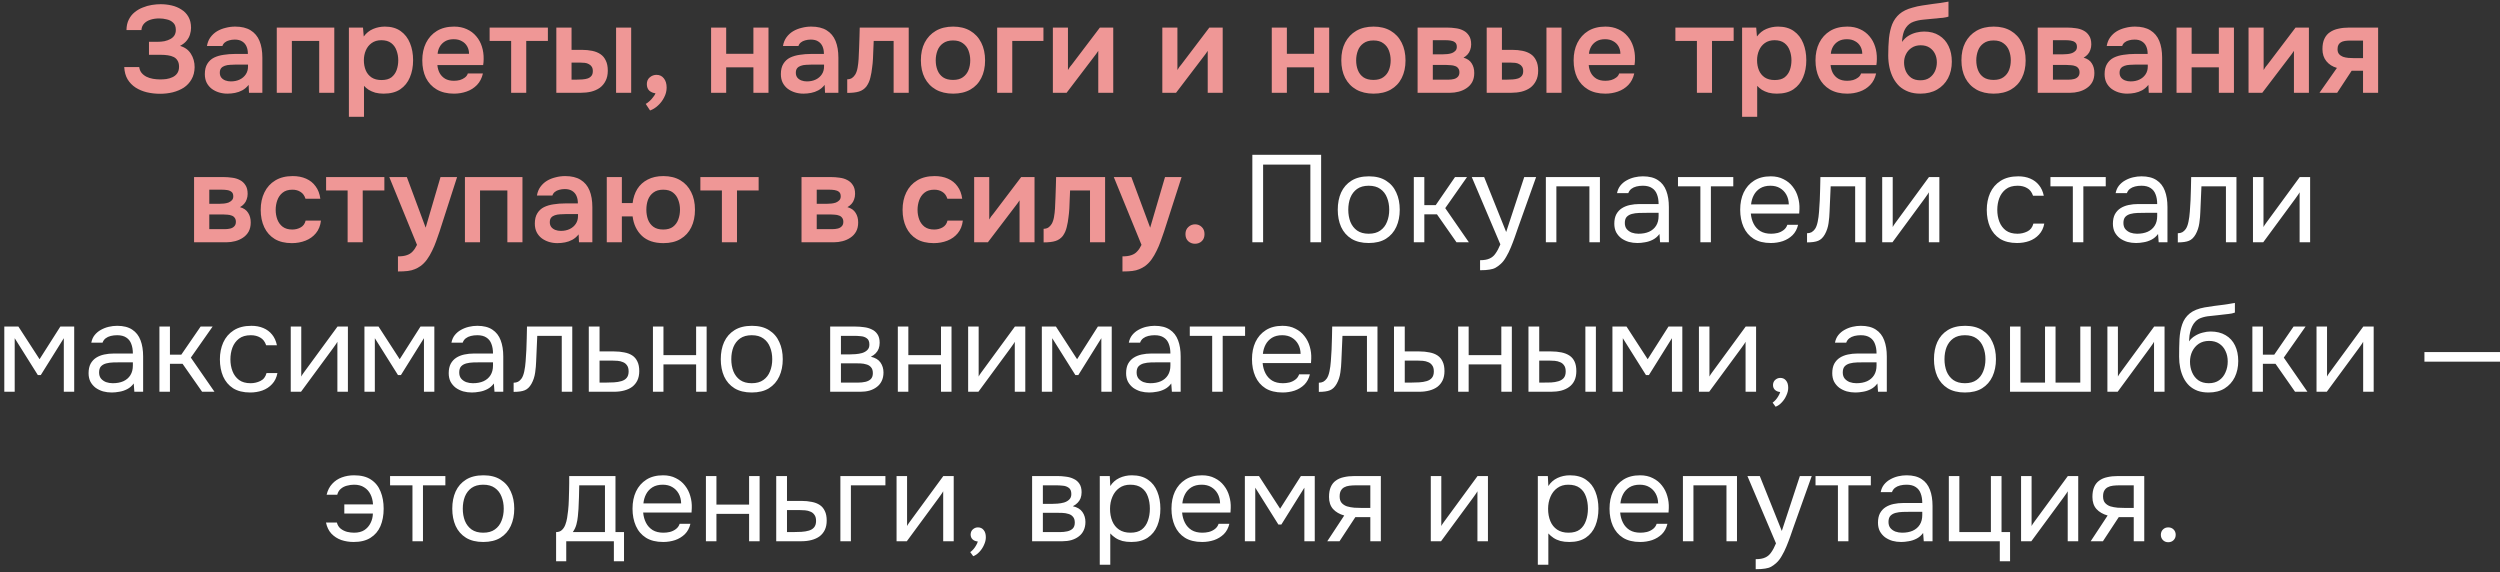 <?xml version="1.0" encoding="UTF-8"?> <svg xmlns="http://www.w3.org/2000/svg" width="485" height="111" viewBox="0 0 485 111" fill="none"><rect x="0" y="0" width="485" height="111" fill="#333333" stroke="none"/><path d="M31.062 18.192C30.166 18.192 29.31 18.096 28.494 17.904C27.694 17.712 26.966 17.408 26.31 16.992C25.67 16.576 25.15 16.04 24.75 15.384C24.366 14.728 24.15 13.936 24.102 13.008H27.006C27.07 13.456 27.222 13.832 27.462 14.136C27.718 14.44 28.03 14.688 28.398 14.88C28.782 15.072 29.206 15.208 29.67 15.288C30.134 15.368 30.598 15.408 31.062 15.408C31.446 15.408 31.846 15.384 32.262 15.336C32.694 15.272 33.094 15.152 33.462 14.976C33.846 14.8 34.15 14.552 34.374 14.232C34.614 13.896 34.734 13.464 34.734 12.936C34.734 12.456 34.638 12.064 34.446 11.76C34.27 11.456 34.022 11.224 33.702 11.064C33.382 10.904 33.006 10.792 32.574 10.728C32.158 10.664 31.702 10.632 31.206 10.632H28.902V8.112H30.534C31.014 8.112 31.47 8.072 31.902 7.992C32.334 7.896 32.71 7.76 33.03 7.584C33.366 7.408 33.63 7.176 33.822 6.888C34.014 6.584 34.11 6.224 34.11 5.808C34.11 5.184 33.942 4.72 33.606 4.416C33.286 4.096 32.878 3.88 32.382 3.768C31.886 3.64 31.39 3.576 30.894 3.576C30.286 3.576 29.726 3.656 29.214 3.816C28.702 3.976 28.286 4.224 27.966 4.56C27.646 4.896 27.47 5.32 27.438 5.832H24.534C24.55 5.032 24.702 4.352 24.99 3.792C25.278 3.216 25.654 2.744 26.118 2.376C26.582 1.992 27.102 1.688 27.678 1.464C28.254 1.224 28.846 1.056 29.454 0.96C30.062 0.864 30.63 0.816 31.158 0.816C31.894 0.816 32.606 0.896 33.294 1.056C33.998 1.216 34.63 1.48 35.19 1.848C35.766 2.2 36.222 2.672 36.558 3.264C36.894 3.856 37.062 4.568 37.062 5.4C37.062 5.816 36.998 6.232 36.87 6.648C36.758 7.064 36.55 7.464 36.246 7.848C35.958 8.232 35.518 8.584 34.926 8.904C35.87 9.176 36.574 9.688 37.038 10.44C37.518 11.192 37.758 12.056 37.758 13.032C37.742 13.944 37.542 14.728 37.158 15.384C36.79 16.04 36.294 16.576 35.67 16.992C35.046 17.392 34.334 17.696 33.534 17.904C32.75 18.096 31.926 18.192 31.062 18.192ZM44.106 18.168C43.546 18.168 43.002 18.088 42.474 17.928C41.962 17.768 41.498 17.536 41.082 17.232C40.666 16.912 40.338 16.52 40.098 16.056C39.858 15.576 39.738 15.016 39.738 14.376C39.738 13.56 39.898 12.896 40.218 12.384C40.538 11.856 40.97 11.456 41.514 11.184C42.074 10.912 42.706 10.728 43.41 10.632C44.114 10.52 44.85 10.464 45.618 10.464H48.09C48.09 9.904 48.002 9.424 47.826 9.024C47.65 8.608 47.37 8.28 46.986 8.04C46.618 7.8 46.138 7.68 45.546 7.68C45.162 7.68 44.802 7.728 44.466 7.824C44.146 7.904 43.866 8.04 43.626 8.232C43.402 8.408 43.242 8.64 43.146 8.928H40.146C40.258 8.272 40.482 7.712 40.818 7.248C41.17 6.768 41.594 6.376 42.09 6.072C42.602 5.768 43.162 5.544 43.77 5.4C44.378 5.24 44.994 5.16 45.618 5.16C46.85 5.16 47.85 5.4 48.618 5.88C49.402 6.36 49.978 7.048 50.346 7.944C50.714 8.84 50.898 9.92 50.898 11.184V18H48.306L48.234 16.464C47.882 16.912 47.474 17.264 47.01 17.52C46.562 17.76 46.09 17.928 45.594 18.024C45.098 18.12 44.602 18.168 44.106 18.168ZM44.778 15.792C45.434 15.792 46.01 15.672 46.506 15.432C47.002 15.192 47.394 14.856 47.682 14.424C47.97 13.992 48.114 13.488 48.114 12.912V12.528H45.834C45.418 12.528 45.018 12.544 44.634 12.576C44.25 12.592 43.906 12.656 43.602 12.768C43.314 12.864 43.082 13.016 42.906 13.224C42.73 13.432 42.642 13.728 42.642 14.112C42.642 14.48 42.738 14.792 42.93 15.048C43.122 15.288 43.378 15.472 43.698 15.6C44.034 15.728 44.394 15.792 44.778 15.792ZM53.693 18V5.352H64.853V18H61.925V7.944H56.621V18H53.693ZM67.686 22.656V5.352H70.421L70.566 7.08C71.061 6.408 71.669 5.92 72.389 5.616C73.109 5.312 73.87 5.16 74.669 5.16C75.885 5.16 76.901 5.448 77.718 6.024C78.534 6.6 79.141 7.384 79.541 8.376C79.942 9.352 80.141 10.456 80.141 11.688C80.141 12.92 79.933 14.024 79.517 15C79.118 15.976 78.493 16.752 77.645 17.328C76.814 17.888 75.742 18.168 74.43 18.168C73.822 18.168 73.278 18.104 72.797 17.976C72.317 17.832 71.894 17.648 71.525 17.424C71.174 17.184 70.87 16.928 70.614 16.656V22.656H67.686ZM74.022 15.528C74.838 15.528 75.478 15.352 75.942 15C76.406 14.632 76.742 14.16 76.95 13.584C77.157 12.992 77.261 12.368 77.261 11.712C77.261 11.024 77.15 10.384 76.925 9.792C76.718 9.2 76.374 8.72 75.894 8.352C75.413 7.984 74.773 7.8 73.974 7.8C73.237 7.8 72.614 7.984 72.102 8.352C71.606 8.704 71.23 9.176 70.974 9.768C70.718 10.36 70.59 11 70.59 11.688C70.59 12.392 70.71 13.04 70.95 13.632C71.189 14.208 71.566 14.672 72.078 15.024C72.59 15.36 73.237 15.528 74.022 15.528ZM88.068 18.168C86.756 18.168 85.636 17.896 84.708 17.352C83.796 16.808 83.1 16.056 82.62 15.096C82.156 14.12 81.924 12.992 81.924 11.712C81.924 10.432 82.164 9.304 82.644 8.328C83.14 7.336 83.844 6.56 84.756 6C85.684 5.44 86.796 5.16 88.092 5.16C89.02 5.16 89.844 5.328 90.564 5.664C91.284 5.984 91.892 6.44 92.388 7.032C92.884 7.608 93.252 8.28 93.492 9.048C93.732 9.8 93.844 10.608 93.828 11.472C93.828 11.664 93.82 11.856 93.804 12.048C93.788 12.224 93.764 12.416 93.732 12.624H84.852C84.9 13.184 85.044 13.696 85.284 14.16C85.54 14.624 85.892 14.992 86.34 15.264C86.804 15.536 87.38 15.672 88.068 15.672C88.468 15.672 88.852 15.624 89.22 15.528C89.588 15.416 89.908 15.256 90.18 15.048C90.468 14.84 90.66 14.576 90.756 14.256H93.684C93.476 15.168 93.092 15.912 92.532 16.488C91.972 17.064 91.3 17.488 90.516 17.76C89.748 18.032 88.932 18.168 88.068 18.168ZM84.9 10.44H90.996C90.996 9.912 90.876 9.432 90.636 9C90.396 8.568 90.052 8.232 89.604 7.992C89.172 7.736 88.644 7.608 88.02 7.608C87.348 7.608 86.788 7.744 86.34 8.016C85.892 8.288 85.548 8.64 85.308 9.072C85.068 9.504 84.932 9.96 84.9 10.44ZM99.162 18V7.944H94.986V5.352H106.29V7.944H102.09V18H99.162ZM107.928 18V5.352H110.88V9.672H112.896C113.616 9.672 114.28 9.736 114.888 9.864C115.512 9.992 116.048 10.208 116.496 10.512C116.944 10.816 117.288 11.232 117.528 11.76C117.784 12.272 117.912 12.92 117.912 13.704C117.912 14.488 117.768 15.152 117.48 15.696C117.208 16.24 116.832 16.688 116.352 17.04C115.872 17.376 115.312 17.624 114.672 17.784C114.048 17.928 113.384 18 112.68 18H107.928ZM110.88 15.456H111.744C112.192 15.456 112.608 15.44 112.992 15.408C113.392 15.376 113.736 15.312 114.024 15.216C114.328 15.104 114.568 14.936 114.744 14.712C114.92 14.488 115.008 14.184 115.008 13.8C115.008 13.432 114.936 13.144 114.792 12.936C114.648 12.712 114.456 12.544 114.216 12.432C113.992 12.304 113.736 12.224 113.448 12.192C113.16 12.16 112.856 12.144 112.536 12.144H110.88V15.456ZM119.52 18V5.352H122.448V18H119.52ZM126.111 21.432L125.271 20.16C125.511 20.032 125.759 19.848 126.015 19.608C126.271 19.384 126.503 19.128 126.711 18.84C126.935 18.568 127.087 18.32 127.167 18.096C126.703 18.048 126.303 17.88 125.967 17.592C125.647 17.288 125.487 16.864 125.487 16.32C125.487 15.76 125.679 15.32 126.063 15C126.447 14.68 126.879 14.52 127.359 14.52C127.967 14.52 128.447 14.752 128.799 15.216C129.151 15.664 129.327 16.256 129.327 16.992C129.327 17.648 129.167 18.28 128.847 18.888C128.543 19.496 128.143 20.024 127.647 20.472C127.167 20.92 126.655 21.24 126.111 21.432ZM137.951 18V5.352H140.879V10.44H146.159V5.352H149.087V18H146.159V13.056H140.879V18H137.951ZM155.856 18.168C155.296 18.168 154.752 18.088 154.224 17.928C153.712 17.768 153.248 17.536 152.832 17.232C152.416 16.912 152.088 16.52 151.848 16.056C151.608 15.576 151.488 15.016 151.488 14.376C151.488 13.56 151.648 12.896 151.968 12.384C152.288 11.856 152.72 11.456 153.264 11.184C153.824 10.912 154.456 10.728 155.16 10.632C155.864 10.52 156.6 10.464 157.368 10.464H159.84C159.84 9.904 159.752 9.424 159.576 9.024C159.4 8.608 159.12 8.28 158.736 8.04C158.368 7.8 157.888 7.68 157.296 7.68C156.912 7.68 156.552 7.728 156.216 7.824C155.896 7.904 155.616 8.04 155.376 8.232C155.152 8.408 154.992 8.64 154.896 8.928H151.896C152.008 8.272 152.232 7.712 152.568 7.248C152.92 6.768 153.344 6.376 153.84 6.072C154.352 5.768 154.912 5.544 155.52 5.4C156.128 5.24 156.744 5.16 157.368 5.16C158.6 5.16 159.6 5.4 160.368 5.88C161.152 6.36 161.728 7.048 162.096 7.944C162.464 8.84 162.648 9.92 162.648 11.184V18H160.056L159.984 16.464C159.632 16.912 159.224 17.264 158.76 17.52C158.312 17.76 157.84 17.928 157.344 18.024C156.848 18.12 156.352 18.168 155.856 18.168ZM156.528 15.792C157.184 15.792 157.76 15.672 158.256 15.432C158.752 15.192 159.144 14.856 159.432 14.424C159.72 13.992 159.864 13.488 159.864 12.912V12.528H157.584C157.168 12.528 156.768 12.544 156.384 12.576C156 12.592 155.656 12.656 155.352 12.768C155.064 12.864 154.832 13.016 154.656 13.224C154.48 13.432 154.392 13.728 154.392 14.112C154.392 14.48 154.488 14.792 154.68 15.048C154.872 15.288 155.128 15.472 155.448 15.6C155.784 15.728 156.144 15.792 156.528 15.792ZM164.363 18.024V15.384C164.715 15.384 165.019 15.304 165.275 15.144C165.531 14.968 165.747 14.736 165.923 14.448C166.131 14.096 166.283 13.648 166.379 13.104C166.475 12.56 166.539 12.008 166.571 11.448C166.619 10.728 166.651 10.008 166.667 9.288C166.699 8.552 166.723 7.848 166.739 7.176C166.771 6.488 166.787 5.88 166.787 5.352H176.291V18H173.363V7.944H169.499C169.483 8.472 169.459 9.032 169.427 9.624C169.411 10.216 169.387 10.816 169.355 11.424C169.323 12.016 169.267 12.592 169.187 13.152C169.123 13.776 169.011 14.408 168.851 15.048C168.707 15.688 168.451 16.264 168.083 16.776C167.699 17.256 167.219 17.584 166.643 17.76C166.083 17.936 165.323 18.024 164.363 18.024ZM184.915 18.168C183.619 18.168 182.499 17.904 181.555 17.376C180.627 16.848 179.907 16.096 179.395 15.12C178.899 14.144 178.651 13 178.651 11.688C178.651 10.36 178.899 9.216 179.395 8.256C179.907 7.28 180.627 6.52 181.555 5.976C182.499 5.432 183.619 5.16 184.915 5.16C186.195 5.16 187.299 5.432 188.227 5.976C189.155 6.52 189.867 7.288 190.363 8.28C190.859 9.256 191.107 10.408 191.107 11.736C191.107 13.032 190.859 14.168 190.363 15.144C189.883 16.104 189.179 16.848 188.251 17.376C187.323 17.904 186.211 18.168 184.915 18.168ZM184.891 15.504C185.691 15.504 186.331 15.328 186.811 14.976C187.307 14.624 187.667 14.16 187.891 13.584C188.115 13.008 188.227 12.384 188.227 11.712C188.227 11.04 188.115 10.408 187.891 9.816C187.667 9.224 187.307 8.752 186.811 8.4C186.331 8.032 185.691 7.848 184.891 7.848C184.091 7.848 183.443 8.032 182.947 8.4C182.451 8.752 182.091 9.224 181.867 9.816C181.643 10.408 181.531 11.04 181.531 11.712C181.531 12.4 181.643 13.032 181.867 13.608C182.091 14.184 182.451 14.648 182.947 15C183.443 15.336 184.091 15.504 184.891 15.504ZM193.451 18V5.352H202.427V7.944H196.379V18H193.451ZM204.256 18V5.352H207.184V13.584C207.28 13.408 207.4 13.216 207.544 13.008C207.704 12.8 207.84 12.632 207.952 12.504L213.376 5.352H215.968V18H213.064V9.864C212.936 10.072 212.8 10.272 212.656 10.464C212.528 10.64 212.4 10.808 212.272 10.968L206.92 18H204.256ZM225.49 18V5.352H228.418V13.584C228.514 13.408 228.634 13.216 228.778 13.008C228.938 12.8 229.074 12.632 229.186 12.504L234.61 5.352H237.202V18H234.298V9.864C234.17 10.072 234.034 10.272 233.89 10.464C233.762 10.64 233.634 10.808 233.506 10.968L228.154 18H225.49ZM246.725 18V5.352H249.653V10.44H254.933V5.352H257.861V18H254.933V13.056H249.653V18H246.725ZM266.477 18.168C265.181 18.168 264.061 17.904 263.117 17.376C262.189 16.848 261.469 16.096 260.957 15.12C260.461 14.144 260.213 13 260.213 11.688C260.213 10.36 260.461 9.216 260.957 8.256C261.469 7.28 262.189 6.52 263.117 5.976C264.061 5.432 265.181 5.16 266.477 5.16C267.757 5.16 268.861 5.432 269.789 5.976C270.717 6.52 271.429 7.288 271.925 8.28C272.421 9.256 272.669 10.408 272.669 11.736C272.669 13.032 272.421 14.168 271.925 15.144C271.445 16.104 270.741 16.848 269.813 17.376C268.885 17.904 267.773 18.168 266.477 18.168ZM266.453 15.504C267.253 15.504 267.893 15.328 268.373 14.976C268.869 14.624 269.229 14.16 269.453 13.584C269.677 13.008 269.789 12.384 269.789 11.712C269.789 11.04 269.677 10.408 269.453 9.816C269.229 9.224 268.869 8.752 268.373 8.4C267.893 8.032 267.253 7.848 266.453 7.848C265.653 7.848 265.005 8.032 264.509 8.4C264.013 8.752 263.653 9.224 263.429 9.816C263.205 10.408 263.093 11.04 263.093 11.712C263.093 12.4 263.205 13.032 263.429 13.608C263.653 14.184 264.013 14.648 264.509 15C265.005 15.336 265.653 15.504 266.453 15.504ZM275.014 18V5.352H280.75C281.294 5.352 281.838 5.392 282.382 5.472C282.942 5.536 283.446 5.688 283.894 5.928C284.342 6.152 284.702 6.48 284.974 6.912C285.262 7.328 285.406 7.896 285.406 8.616C285.406 9 285.342 9.36 285.214 9.696C285.102 10.032 284.934 10.32 284.71 10.56C284.502 10.8 284.238 11.008 283.918 11.184C284.654 11.392 285.182 11.76 285.502 12.288C285.838 12.8 286.006 13.424 286.006 14.16C286.006 14.848 285.87 15.44 285.598 15.936C285.326 16.416 284.958 16.808 284.494 17.112C284.046 17.416 283.542 17.64 282.982 17.784C282.438 17.928 281.886 18 281.326 18H275.014ZM277.966 15.456H280.966C281.366 15.456 281.726 15.416 282.046 15.336C282.366 15.256 282.622 15.112 282.814 14.904C283.022 14.696 283.126 14.408 283.126 14.04C283.126 13.704 283.046 13.44 282.886 13.248C282.742 13.04 282.542 12.896 282.286 12.816C282.046 12.72 281.774 12.664 281.47 12.648C281.166 12.616 280.87 12.6 280.582 12.6H277.966V15.456ZM277.966 10.536H279.958C280.23 10.536 280.518 10.52 280.822 10.488C281.126 10.456 281.414 10.392 281.686 10.296C281.958 10.184 282.182 10.032 282.358 9.84C282.534 9.648 282.622 9.4 282.622 9.096C282.622 8.68 282.502 8.384 282.262 8.208C282.038 8.032 281.758 7.92 281.422 7.872C281.102 7.824 280.782 7.8 280.462 7.8H277.966V10.536ZM288.42 18V5.352H291.372V9.672H293.388C294.108 9.672 294.772 9.736 295.38 9.864C296.004 9.992 296.54 10.208 296.988 10.512C297.436 10.816 297.78 11.232 298.02 11.76C298.276 12.272 298.404 12.92 298.404 13.704C298.404 14.488 298.26 15.152 297.972 15.696C297.7 16.24 297.324 16.688 296.844 17.04C296.364 17.376 295.804 17.624 295.164 17.784C294.54 17.928 293.876 18 293.172 18H288.42ZM291.372 15.456H292.236C292.684 15.456 293.1 15.44 293.484 15.408C293.884 15.376 294.228 15.312 294.516 15.216C294.82 15.104 295.06 14.936 295.236 14.712C295.412 14.488 295.5 14.184 295.5 13.8C295.5 13.432 295.428 13.144 295.284 12.936C295.14 12.712 294.948 12.544 294.708 12.432C294.484 12.304 294.228 12.224 293.94 12.192C293.652 12.16 293.348 12.144 293.028 12.144H291.372V15.456ZM300.012 18V5.352H302.94V18H300.012ZM311.428 18.168C310.116 18.168 308.996 17.896 308.068 17.352C307.156 16.808 306.46 16.056 305.98 15.096C305.516 14.12 305.284 12.992 305.284 11.712C305.284 10.432 305.524 9.304 306.004 8.328C306.5 7.336 307.204 6.56 308.116 6C309.044 5.44 310.156 5.16 311.452 5.16C312.38 5.16 313.204 5.328 313.924 5.664C314.644 5.984 315.252 6.44 315.748 7.032C316.244 7.608 316.612 8.28 316.852 9.048C317.092 9.8 317.204 10.608 317.188 11.472C317.188 11.664 317.18 11.856 317.164 12.048C317.148 12.224 317.124 12.416 317.092 12.624H308.212C308.26 13.184 308.404 13.696 308.644 14.16C308.9 14.624 309.252 14.992 309.7 15.264C310.164 15.536 310.74 15.672 311.428 15.672C311.828 15.672 312.212 15.624 312.58 15.528C312.948 15.416 313.268 15.256 313.54 15.048C313.828 14.84 314.02 14.576 314.116 14.256H317.044C316.836 15.168 316.452 15.912 315.892 16.488C315.332 17.064 314.66 17.488 313.876 17.76C313.108 18.032 312.292 18.168 311.428 18.168ZM308.26 10.44H314.356C314.356 9.912 314.236 9.432 313.996 9C313.756 8.568 313.412 8.232 312.964 7.992C312.532 7.736 312.004 7.608 311.38 7.608C310.708 7.608 310.148 7.744 309.7 8.016C309.252 8.288 308.908 8.64 308.668 9.072C308.428 9.504 308.292 9.96 308.26 10.44ZM329.201 18V7.944H325.025V5.352H336.329V7.944H332.129V18H329.201ZM337.967 22.656V5.352H340.703L340.847 7.08C341.343 6.408 341.951 5.92 342.671 5.616C343.391 5.312 344.151 5.16 344.951 5.16C346.167 5.16 347.183 5.448 347.999 6.024C348.815 6.6 349.423 7.384 349.823 8.376C350.223 9.352 350.423 10.456 350.423 11.688C350.423 12.92 350.215 14.024 349.799 15C349.399 15.976 348.775 16.752 347.927 17.328C347.095 17.888 346.023 18.168 344.711 18.168C344.103 18.168 343.559 18.104 343.079 17.976C342.599 17.832 342.175 17.648 341.807 17.424C341.455 17.184 341.151 16.928 340.895 16.656V22.656H337.967ZM344.303 15.528C345.119 15.528 345.759 15.352 346.223 15C346.687 14.632 347.023 14.16 347.231 13.584C347.439 12.992 347.543 12.368 347.543 11.712C347.543 11.024 347.431 10.384 347.207 9.792C346.999 9.2 346.655 8.72 346.175 8.352C345.695 7.984 345.055 7.8 344.255 7.8C343.519 7.8 342.895 7.984 342.383 8.352C341.887 8.704 341.511 9.176 341.255 9.768C340.999 10.36 340.871 11 340.871 11.688C340.871 12.392 340.991 13.04 341.231 13.632C341.471 14.208 341.847 14.672 342.359 15.024C342.871 15.36 343.519 15.528 344.303 15.528ZM358.35 18.168C357.038 18.168 355.918 17.896 354.99 17.352C354.078 16.808 353.382 16.056 352.902 15.096C352.438 14.12 352.206 12.992 352.206 11.712C352.206 10.432 352.446 9.304 352.926 8.328C353.422 7.336 354.126 6.56 355.038 6C355.966 5.44 357.078 5.16 358.374 5.16C359.302 5.16 360.126 5.328 360.846 5.664C361.566 5.984 362.174 6.44 362.67 7.032C363.166 7.608 363.534 8.28 363.774 9.048C364.014 9.8 364.126 10.608 364.11 11.472C364.11 11.664 364.102 11.856 364.086 12.048C364.07 12.224 364.046 12.416 364.014 12.624H355.134C355.182 13.184 355.326 13.696 355.566 14.16C355.822 14.624 356.174 14.992 356.622 15.264C357.086 15.536 357.662 15.672 358.35 15.672C358.75 15.672 359.134 15.624 359.502 15.528C359.87 15.416 360.19 15.256 360.462 15.048C360.75 14.84 360.942 14.576 361.038 14.256H363.966C363.758 15.168 363.374 15.912 362.814 16.488C362.254 17.064 361.582 17.488 360.798 17.76C360.03 18.032 359.214 18.168 358.35 18.168ZM355.182 10.44H361.278C361.278 9.912 361.158 9.432 360.918 9C360.678 8.568 360.334 8.232 359.886 7.992C359.454 7.736 358.926 7.608 358.302 7.608C357.63 7.608 357.07 7.744 356.622 8.016C356.174 8.288 355.83 8.64 355.59 9.072C355.35 9.504 355.214 9.96 355.182 10.44ZM372.533 18.168C371.669 18.168 370.901 18.04 370.229 17.784C369.557 17.528 368.973 17.176 368.477 16.728C367.997 16.264 367.597 15.728 367.277 15.12C366.957 14.496 366.717 13.816 366.557 13.08C366.397 12.344 366.317 11.568 366.317 10.752C366.317 9.536 366.365 8.424 366.461 7.416C366.573 6.392 366.781 5.488 367.085 4.704C367.405 3.92 367.877 3.256 368.501 2.712C369.141 2.168 369.973 1.76 370.997 1.488C371.637 1.296 372.293 1.152 372.965 1.056C373.637 0.944 374.349 0.84 375.101 0.744C375.645 0.68 376.085 0.624 376.421 0.576C376.773 0.528 377.069 0.48 377.309 0.432C377.565 0.384 377.797 0.344 378.005 0.312V3.216C377.845 3.28 377.669 3.328 377.477 3.36C377.301 3.392 377.109 3.424 376.901 3.456C376.693 3.472 376.485 3.488 376.277 3.504C376.069 3.52 375.861 3.544 375.653 3.576C375.461 3.592 375.269 3.608 375.077 3.624C374.421 3.688 373.757 3.752 373.085 3.816C372.413 3.88 371.789 4.016 371.213 4.224C370.637 4.432 370.165 4.792 369.797 5.304C369.637 5.512 369.493 5.776 369.365 6.096C369.253 6.416 369.165 6.752 369.101 7.104C369.037 7.44 369.005 7.784 369.005 8.136C369.357 7.624 369.773 7.224 370.253 6.936C370.733 6.648 371.237 6.44 371.765 6.312C372.309 6.184 372.813 6.12 373.277 6.12C374.429 6.12 375.405 6.376 376.205 6.888C377.005 7.384 377.613 8.072 378.029 8.952C378.445 9.816 378.653 10.816 378.653 11.952C378.653 13.168 378.405 14.248 377.909 15.192C377.413 16.12 376.709 16.848 375.797 17.376C374.885 17.904 373.797 18.168 372.533 18.168ZM372.557 15.576C373.261 15.576 373.845 15.416 374.309 15.096C374.789 14.76 375.149 14.328 375.389 13.8C375.629 13.272 375.749 12.704 375.749 12.096C375.749 11.488 375.629 10.936 375.389 10.44C375.149 9.944 374.797 9.544 374.333 9.24C373.869 8.936 373.293 8.784 372.605 8.784C371.933 8.784 371.357 8.944 370.877 9.264C370.397 9.568 370.029 9.976 369.773 10.488C369.517 10.984 369.389 11.528 369.389 12.12C369.389 12.712 369.501 13.272 369.725 13.8C369.965 14.328 370.317 14.76 370.781 15.096C371.245 15.416 371.837 15.576 372.557 15.576ZM386.782 18.168C385.486 18.168 384.366 17.904 383.422 17.376C382.494 16.848 381.774 16.096 381.262 15.12C380.766 14.144 380.518 13 380.518 11.688C380.518 10.36 380.766 9.216 381.262 8.256C381.774 7.28 382.494 6.52 383.422 5.976C384.366 5.432 385.486 5.16 386.782 5.16C388.062 5.16 389.166 5.432 390.094 5.976C391.022 6.52 391.734 7.288 392.23 8.28C392.726 9.256 392.974 10.408 392.974 11.736C392.974 13.032 392.726 14.168 392.23 15.144C391.75 16.104 391.046 16.848 390.118 17.376C389.19 17.904 388.078 18.168 386.782 18.168ZM386.758 15.504C387.558 15.504 388.198 15.328 388.678 14.976C389.174 14.624 389.534 14.16 389.758 13.584C389.982 13.008 390.094 12.384 390.094 11.712C390.094 11.04 389.982 10.408 389.758 9.816C389.534 9.224 389.174 8.752 388.678 8.4C388.198 8.032 387.558 7.848 386.758 7.848C385.958 7.848 385.31 8.032 384.814 8.4C384.318 8.752 383.958 9.224 383.734 9.816C383.51 10.408 383.398 11.04 383.398 11.712C383.398 12.4 383.51 13.032 383.734 13.608C383.958 14.184 384.318 14.648 384.814 15C385.31 15.336 385.958 15.504 386.758 15.504ZM395.318 18V5.352H401.054C401.598 5.352 402.142 5.392 402.686 5.472C403.246 5.536 403.75 5.688 404.198 5.928C404.646 6.152 405.006 6.48 405.278 6.912C405.566 7.328 405.71 7.896 405.71 8.616C405.71 9 405.646 9.36 405.518 9.696C405.406 10.032 405.238 10.32 405.014 10.56C404.806 10.8 404.542 11.008 404.222 11.184C404.958 11.392 405.486 11.76 405.806 12.288C406.142 12.8 406.31 13.424 406.31 14.16C406.31 14.848 406.174 15.44 405.902 15.936C405.63 16.416 405.262 16.808 404.798 17.112C404.35 17.416 403.846 17.64 403.286 17.784C402.742 17.928 402.19 18 401.63 18H395.318ZM398.27 15.456H401.27C401.67 15.456 402.03 15.416 402.35 15.336C402.67 15.256 402.926 15.112 403.118 14.904C403.326 14.696 403.43 14.408 403.43 14.04C403.43 13.704 403.35 13.44 403.19 13.248C403.046 13.04 402.846 12.896 402.59 12.816C402.35 12.72 402.078 12.664 401.774 12.648C401.47 12.616 401.174 12.6 400.886 12.6H398.27V15.456ZM398.27 10.536H400.262C400.534 10.536 400.822 10.52 401.126 10.488C401.43 10.456 401.718 10.392 401.99 10.296C402.262 10.184 402.486 10.032 402.662 9.84C402.838 9.648 402.926 9.4 402.926 9.096C402.926 8.68 402.806 8.384 402.566 8.208C402.342 8.032 402.062 7.92 401.726 7.872C401.406 7.824 401.086 7.8 400.766 7.8H398.27V10.536ZM412.661 18.168C412.101 18.168 411.557 18.088 411.029 17.928C410.517 17.768 410.053 17.536 409.637 17.232C409.221 16.912 408.893 16.52 408.653 16.056C408.413 15.576 408.293 15.016 408.293 14.376C408.293 13.56 408.453 12.896 408.773 12.384C409.093 11.856 409.525 11.456 410.069 11.184C410.629 10.912 411.261 10.728 411.965 10.632C412.669 10.52 413.405 10.464 414.173 10.464H416.645C416.645 9.904 416.557 9.424 416.381 9.024C416.205 8.608 415.925 8.28 415.541 8.04C415.173 7.8 414.693 7.68 414.101 7.68C413.717 7.68 413.357 7.728 413.021 7.824C412.701 7.904 412.421 8.04 412.181 8.232C411.957 8.408 411.797 8.64 411.701 8.928H408.701C408.813 8.272 409.037 7.712 409.373 7.248C409.725 6.768 410.149 6.376 410.645 6.072C411.157 5.768 411.717 5.544 412.325 5.4C412.933 5.24 413.549 5.16 414.173 5.16C415.405 5.16 416.405 5.4 417.173 5.88C417.957 6.36 418.533 7.048 418.901 7.944C419.269 8.84 419.453 9.92 419.453 11.184V18H416.861L416.789 16.464C416.437 16.912 416.029 17.264 415.565 17.52C415.117 17.76 414.645 17.928 414.149 18.024C413.653 18.12 413.157 18.168 412.661 18.168ZM413.333 15.792C413.989 15.792 414.565 15.672 415.061 15.432C415.557 15.192 415.949 14.856 416.237 14.424C416.525 13.992 416.669 13.488 416.669 12.912V12.528H414.389C413.973 12.528 413.573 12.544 413.189 12.576C412.805 12.592 412.461 12.656 412.157 12.768C411.869 12.864 411.637 13.016 411.461 13.224C411.285 13.432 411.197 13.728 411.197 14.112C411.197 14.48 411.293 14.792 411.485 15.048C411.677 15.288 411.933 15.472 412.253 15.6C412.589 15.728 412.949 15.792 413.333 15.792ZM422.248 18V5.352H425.176V10.44H430.456V5.352H433.384V18H430.456V13.056H425.176V18H422.248ZM436.217 18V5.352H439.145V13.584C439.241 13.408 439.361 13.216 439.505 13.008C439.665 12.8 439.801 12.632 439.913 12.504L445.337 5.352H447.929V18H445.025V9.864C444.897 10.072 444.761 10.272 444.617 10.464C444.489 10.64 444.361 10.808 444.233 10.968L438.881 18H436.217ZM449.979 18L453.363 13.176C452.515 12.936 451.835 12.504 451.323 11.88C450.811 11.256 450.555 10.472 450.555 9.528C450.555 8.712 450.683 8.04 450.939 7.512C451.195 6.968 451.555 6.544 452.019 6.24C452.483 5.92 453.027 5.696 453.651 5.568C454.275 5.424 454.955 5.352 455.691 5.352H461.355V18H458.427V13.728H456.219L453.411 18H449.979ZM456.723 11.28H458.427V7.872H455.907C455.539 7.872 455.203 7.896 454.899 7.944C454.595 7.992 454.339 8.08 454.131 8.208C453.923 8.336 453.763 8.504 453.651 8.712C453.539 8.92 453.483 9.2 453.483 9.552C453.483 9.936 453.579 10.248 453.771 10.488C453.963 10.712 454.219 10.888 454.539 11.016C454.859 11.128 455.211 11.2 455.595 11.232C455.979 11.264 456.355 11.28 456.723 11.28ZM37.65 47V34.352H43.386C43.93 34.352 44.474 34.392 45.018 34.472C45.578 34.536 46.082 34.688 46.53 34.928C46.978 35.152 47.338 35.48 47.61 35.912C47.898 36.328 48.042 36.896 48.042 37.616C48.042 38 47.978 38.36 47.85 38.696C47.738 39.032 47.57 39.32 47.346 39.56C47.138 39.8 46.874 40.008 46.554 40.184C47.29 40.392 47.818 40.76 48.138 41.288C48.474 41.8 48.642 42.424 48.642 43.16C48.642 43.848 48.506 44.44 48.234 44.936C47.962 45.416 47.594 45.808 47.13 46.112C46.682 46.416 46.178 46.64 45.618 46.784C45.074 46.928 44.522 47 43.962 47H37.65ZM40.602 44.456H43.602C44.002 44.456 44.362 44.416 44.682 44.336C45.002 44.256 45.258 44.112 45.45 43.904C45.658 43.696 45.762 43.408 45.762 43.04C45.762 42.704 45.682 42.44 45.522 42.248C45.378 42.04 45.178 41.896 44.922 41.816C44.682 41.72 44.41 41.664 44.106 41.648C43.802 41.616 43.506 41.6 43.218 41.6H40.602V44.456ZM40.602 39.536H42.594C42.866 39.536 43.154 39.52 43.458 39.488C43.762 39.456 44.05 39.392 44.322 39.296C44.594 39.184 44.818 39.032 44.994 38.84C45.17 38.648 45.258 38.4 45.258 38.096C45.258 37.68 45.138 37.384 44.898 37.208C44.674 37.032 44.394 36.92 44.058 36.872C43.738 36.824 43.418 36.8 43.098 36.8H40.602V39.536ZM56.625 47.168C55.313 47.168 54.209 46.904 53.313 46.376C52.417 45.832 51.737 45.072 51.273 44.096C50.809 43.12 50.577 41.992 50.577 40.712C50.577 39.432 50.817 38.304 51.297 37.328C51.777 36.336 52.481 35.56 53.409 35C54.337 34.44 55.465 34.16 56.793 34.16C57.769 34.16 58.633 34.328 59.385 34.664C60.153 35 60.769 35.496 61.233 36.152C61.713 36.792 62.017 37.592 62.145 38.552H59.265C59.073 37.944 58.753 37.504 58.305 37.232C57.873 36.944 57.345 36.8 56.721 36.8C55.921 36.8 55.281 37 54.801 37.4C54.337 37.784 54.001 38.272 53.793 38.864C53.585 39.456 53.481 40.072 53.481 40.712C53.481 41.384 53.593 42.016 53.817 42.608C54.041 43.184 54.385 43.648 54.849 44C55.329 44.352 55.945 44.528 56.697 44.528C57.305 44.528 57.849 44.392 58.329 44.12C58.825 43.848 59.145 43.408 59.289 42.8H62.265C62.153 43.776 61.825 44.592 61.281 45.248C60.753 45.888 60.081 46.368 59.265 46.688C58.449 47.008 57.569 47.168 56.625 47.168ZM67.439 47V36.944H63.263V34.352H74.567V36.944H70.367V47H67.439ZM77.202 52.664V49.736C77.922 49.736 78.498 49.656 78.93 49.496C79.378 49.352 79.754 49.112 80.058 48.776C80.362 48.456 80.642 48.032 80.898 47.504L75.522 34.352H78.93L82.578 44.168L85.458 34.352H88.674L85.266 44.936C85.074 45.528 84.858 46.144 84.618 46.784C84.394 47.424 84.13 48.048 83.826 48.656C83.538 49.264 83.21 49.824 82.842 50.336C82.474 50.848 82.058 51.272 81.594 51.608C81.21 51.88 80.826 52.088 80.442 52.232C80.074 52.392 79.634 52.504 79.122 52.568C78.626 52.632 77.986 52.664 77.202 52.664ZM90.197 47V34.352H101.357V47H98.429V36.944H93.125V47H90.197ZM108.125 47.168C107.565 47.168 107.021 47.088 106.493 46.928C105.981 46.768 105.517 46.536 105.101 46.232C104.685 45.912 104.357 45.52 104.117 45.056C103.877 44.576 103.757 44.016 103.757 43.376C103.757 42.56 103.917 41.896 104.237 41.384C104.557 40.856 104.989 40.456 105.533 40.184C106.093 39.912 106.725 39.728 107.429 39.632C108.133 39.52 108.869 39.464 109.637 39.464H112.109C112.109 38.904 112.021 38.424 111.845 38.024C111.669 37.608 111.389 37.28 111.005 37.04C110.637 36.8 110.157 36.68 109.565 36.68C109.181 36.68 108.821 36.728 108.485 36.824C108.165 36.904 107.885 37.04 107.645 37.232C107.421 37.408 107.261 37.64 107.165 37.928H104.165C104.277 37.272 104.501 36.712 104.837 36.248C105.189 35.768 105.613 35.376 106.109 35.072C106.621 34.768 107.181 34.544 107.789 34.4C108.397 34.24 109.013 34.16 109.637 34.16C110.869 34.16 111.869 34.4 112.637 34.88C113.421 35.36 113.997 36.048 114.365 36.944C114.733 37.84 114.917 38.92 114.917 40.184V47H112.325L112.253 45.464C111.901 45.912 111.493 46.264 111.029 46.52C110.581 46.76 110.109 46.928 109.613 47.024C109.117 47.12 108.621 47.168 108.125 47.168ZM108.797 44.792C109.453 44.792 110.029 44.672 110.525 44.432C111.021 44.192 111.413 43.856 111.701 43.424C111.989 42.992 112.133 42.488 112.133 41.912V41.528H109.853C109.437 41.528 109.037 41.544 108.653 41.576C108.269 41.592 107.925 41.656 107.621 41.768C107.333 41.864 107.101 42.016 106.925 42.224C106.749 42.432 106.661 42.728 106.661 43.112C106.661 43.48 106.757 43.792 106.949 44.048C107.141 44.288 107.397 44.472 107.717 44.6C108.053 44.728 108.413 44.792 108.797 44.792ZM128.705 47.168C126.929 47.168 125.537 46.696 124.529 45.752C123.521 44.792 122.921 43.536 122.729 41.984H120.641V47H117.713V34.352H120.641V39.392H122.729C122.857 38.352 123.161 37.44 123.641 36.656C124.137 35.872 124.809 35.264 125.657 34.832C126.505 34.384 127.513 34.16 128.681 34.16C129.977 34.16 131.081 34.432 131.993 34.976C132.905 35.52 133.601 36.28 134.081 37.256C134.577 38.216 134.825 39.36 134.825 40.688C134.825 41.984 134.585 43.12 134.105 44.096C133.641 45.056 132.953 45.808 132.041 46.352C131.145 46.896 130.033 47.168 128.705 47.168ZM128.657 44.528C129.457 44.528 130.089 44.352 130.553 44C131.033 43.632 131.377 43.16 131.585 42.584C131.809 41.992 131.921 41.352 131.921 40.664C131.921 39.992 131.809 39.368 131.585 38.792C131.377 38.2 131.033 37.72 130.553 37.352C130.089 36.984 129.457 36.8 128.657 36.8C127.873 36.8 127.241 36.984 126.761 37.352C126.281 37.704 125.929 38.176 125.705 38.768C125.497 39.344 125.393 39.984 125.393 40.688C125.393 41.36 125.497 41.992 125.705 42.584C125.929 43.176 126.281 43.648 126.761 44C127.241 44.352 127.873 44.528 128.657 44.528ZM140.048 47V36.944H135.872V34.352H147.176V36.944H142.976V47H140.048ZM155.494 47V34.352H161.23C161.774 34.352 162.318 34.392 162.862 34.472C163.422 34.536 163.926 34.688 164.374 34.928C164.822 35.152 165.182 35.48 165.454 35.912C165.742 36.328 165.886 36.896 165.886 37.616C165.886 38 165.822 38.36 165.694 38.696C165.582 39.032 165.414 39.32 165.19 39.56C164.982 39.8 164.718 40.008 164.398 40.184C165.134 40.392 165.662 40.76 165.982 41.288C166.318 41.8 166.486 42.424 166.486 43.16C166.486 43.848 166.35 44.44 166.078 44.936C165.806 45.416 165.438 45.808 164.974 46.112C164.526 46.416 164.022 46.64 163.462 46.784C162.918 46.928 162.366 47 161.806 47H155.494ZM158.446 44.456H161.446C161.846 44.456 162.206 44.416 162.526 44.336C162.846 44.256 163.102 44.112 163.294 43.904C163.502 43.696 163.606 43.408 163.606 43.04C163.606 42.704 163.526 42.44 163.366 42.248C163.222 42.04 163.022 41.896 162.766 41.816C162.526 41.72 162.254 41.664 161.95 41.648C161.646 41.616 161.35 41.6 161.062 41.6H158.446V44.456ZM158.446 39.536H160.438C160.71 39.536 160.998 39.52 161.302 39.488C161.606 39.456 161.894 39.392 162.166 39.296C162.438 39.184 162.662 39.032 162.838 38.84C163.014 38.648 163.102 38.4 163.102 38.096C163.102 37.68 162.982 37.384 162.742 37.208C162.518 37.032 162.238 36.92 161.902 36.872C161.582 36.824 161.262 36.8 160.942 36.8H158.446V39.536ZM181.148 47.168C179.836 47.168 178.732 46.904 177.836 46.376C176.94 45.832 176.26 45.072 175.796 44.096C175.332 43.12 175.1 41.992 175.1 40.712C175.1 39.432 175.34 38.304 175.82 37.328C176.3 36.336 177.004 35.56 177.932 35C178.86 34.44 179.988 34.16 181.316 34.16C182.292 34.16 183.156 34.328 183.908 34.664C184.676 35 185.292 35.496 185.756 36.152C186.236 36.792 186.54 37.592 186.668 38.552H183.788C183.596 37.944 183.276 37.504 182.828 37.232C182.396 36.944 181.868 36.8 181.244 36.8C180.444 36.8 179.804 37 179.324 37.4C178.86 37.784 178.524 38.272 178.316 38.864C178.108 39.456 178.004 40.072 178.004 40.712C178.004 41.384 178.116 42.016 178.34 42.608C178.564 43.184 178.908 43.648 179.372 44C179.852 44.352 180.468 44.528 181.22 44.528C181.828 44.528 182.372 44.392 182.852 44.12C183.348 43.848 183.668 43.408 183.812 42.8H186.788C186.676 43.776 186.348 44.592 185.804 45.248C185.276 45.888 184.604 46.368 183.788 46.688C182.972 47.008 182.092 47.168 181.148 47.168ZM188.986 47V34.352H191.914V42.584C192.01 42.408 192.13 42.216 192.274 42.008C192.434 41.8 192.57 41.632 192.682 41.504L198.106 34.352H200.698V47H197.794V38.864C197.666 39.072 197.53 39.272 197.386 39.464C197.258 39.64 197.13 39.808 197.002 39.968L191.65 47H188.986ZM202.461 47.024V44.384C202.813 44.384 203.117 44.304 203.373 44.144C203.629 43.968 203.845 43.736 204.021 43.448C204.229 43.096 204.381 42.648 204.477 42.104C204.573 41.56 204.637 41.008 204.669 40.448C204.717 39.728 204.749 39.008 204.765 38.288C204.797 37.552 204.821 36.848 204.837 36.176C204.869 35.488 204.885 34.88 204.885 34.352H214.389V47H211.461V36.944H207.597C207.581 37.472 207.557 38.032 207.525 38.624C207.509 39.216 207.485 39.816 207.453 40.424C207.421 41.016 207.365 41.592 207.285 42.152C207.221 42.776 207.109 43.408 206.949 44.048C206.805 44.688 206.549 45.264 206.181 45.776C205.797 46.256 205.317 46.584 204.741 46.76C204.181 46.936 203.421 47.024 202.461 47.024ZM217.757 52.664V49.736C218.477 49.736 219.053 49.656 219.485 49.496C219.933 49.352 220.309 49.112 220.613 48.776C220.917 48.456 221.197 48.032 221.453 47.504L216.077 34.352H219.485L223.133 44.168L226.013 34.352H229.229L225.821 44.936C225.629 45.528 225.413 46.144 225.173 46.784C224.949 47.424 224.685 48.048 224.381 48.656C224.093 49.264 223.765 49.824 223.397 50.336C223.029 50.848 222.613 51.272 222.148 51.608C221.765 51.88 221.381 52.088 220.997 52.232C220.629 52.392 220.189 52.504 219.677 52.568C219.181 52.632 218.541 52.664 217.757 52.664ZM231.827 47.288C231.315 47.288 230.875 47.12 230.507 46.784C230.155 46.448 229.979 45.992 229.979 45.416C229.979 44.84 230.163 44.384 230.531 44.048C230.899 43.696 231.339 43.52 231.851 43.52C232.363 43.52 232.795 43.696 233.147 44.048C233.499 44.384 233.675 44.84 233.675 45.416C233.675 45.992 233.499 46.448 233.147 46.784C232.795 47.12 232.355 47.288 231.827 47.288Z" fill="#EF9796"></path><path d="M242.955 47V30.032H256.299V47H254.211V31.928H245.043V47H242.955ZM265.526 47.144C264.198 47.144 263.086 46.872 262.19 46.328C261.294 45.768 260.622 45 260.174 44.024C259.742 43.048 259.526 41.936 259.526 40.688C259.526 39.424 259.742 38.312 260.174 37.352C260.622 36.376 261.294 35.608 262.19 35.048C263.086 34.488 264.214 34.208 265.574 34.208C266.902 34.208 268.006 34.488 268.886 35.048C269.782 35.608 270.446 36.376 270.878 37.352C271.326 38.312 271.55 39.424 271.55 40.688C271.55 41.936 271.326 43.048 270.878 44.024C270.43 45 269.758 45.768 268.862 46.328C267.982 46.872 266.87 47.144 265.526 47.144ZM265.526 45.344C266.454 45.344 267.206 45.136 267.782 44.72C268.374 44.304 268.806 43.744 269.078 43.04C269.366 42.336 269.51 41.552 269.51 40.688C269.51 39.824 269.366 39.04 269.078 38.336C268.806 37.632 268.374 37.072 267.782 36.656C267.206 36.24 266.454 36.032 265.526 36.032C264.614 36.032 263.862 36.24 263.27 36.656C262.694 37.072 262.262 37.632 261.974 38.336C261.702 39.04 261.566 39.824 261.566 40.688C261.566 41.552 261.702 42.336 261.974 43.04C262.262 43.744 262.694 44.304 263.27 44.72C263.862 45.136 264.614 45.344 265.526 45.344ZM274.28 47V34.352H276.32V39.8H278.528L282.272 34.352H284.6L280.376 40.376L284.96 47H282.56L278.768 41.576H276.32V47H274.28ZM287.133 52.424V50.48C287.917 50.48 288.541 50.368 289.005 50.144C289.469 49.936 289.853 49.6 290.157 49.136C290.477 48.688 290.781 48.112 291.069 47.408L285.525 34.352H287.925L292.197 45.008L295.701 34.352H298.005L294.453 44.312C294.277 44.824 294.077 45.4 293.853 46.04C293.629 46.68 293.381 47.328 293.109 47.984C292.837 48.656 292.533 49.272 292.197 49.832C291.877 50.408 291.517 50.872 291.117 51.224C290.781 51.528 290.453 51.768 290.133 51.944C289.813 52.12 289.421 52.24 288.957 52.304C288.509 52.384 287.901 52.424 287.133 52.424ZM299.897 47V34.352H310.385V47H308.345V36.152H301.937V47H299.897ZM317.664 47.144C317.088 47.144 316.528 47.072 315.984 46.928C315.456 46.768 314.976 46.536 314.544 46.232C314.128 45.912 313.792 45.52 313.536 45.056C313.296 44.576 313.176 44.024 313.176 43.4C313.176 42.68 313.304 42.072 313.56 41.576C313.832 41.08 314.192 40.688 314.64 40.4C315.088 40.112 315.608 39.904 316.2 39.776C316.792 39.648 317.408 39.584 318.048 39.584H321.768C321.768 38.864 321.664 38.24 321.456 37.712C321.264 37.184 320.944 36.776 320.496 36.488C320.048 36.184 319.456 36.032 318.72 36.032C318.272 36.032 317.856 36.08 317.472 36.176C317.088 36.272 316.76 36.424 316.488 36.632C316.216 36.84 316.016 37.12 315.888 37.472H313.704C313.816 36.896 314.032 36.408 314.352 36.008C314.688 35.592 315.088 35.256 315.552 35C316.032 34.728 316.544 34.528 317.088 34.4C317.632 34.272 318.176 34.208 318.72 34.208C319.936 34.208 320.912 34.456 321.648 34.952C322.384 35.432 322.92 36.12 323.256 37.016C323.592 37.896 323.76 38.944 323.76 40.16V47H322.056L321.936 45.392C321.584 45.872 321.16 46.24 320.664 46.496C320.168 46.752 319.656 46.92 319.128 47C318.616 47.096 318.128 47.144 317.664 47.144ZM317.856 45.344C318.656 45.344 319.344 45.216 319.92 44.96C320.512 44.688 320.968 44.296 321.288 43.784C321.608 43.272 321.768 42.648 321.768 41.912V41.288H319.536C319.008 41.288 318.488 41.296 317.976 41.312C317.464 41.328 317 41.392 316.584 41.504C316.168 41.616 315.832 41.808 315.576 42.08C315.336 42.352 315.216 42.744 315.216 43.256C315.216 43.736 315.336 44.128 315.576 44.432C315.832 44.736 316.16 44.968 316.56 45.128C316.976 45.272 317.408 45.344 317.856 45.344ZM329.873 47V36.152H325.529V34.352H336.257V36.152H331.913V47H329.873ZM343.549 47.144C342.205 47.144 341.093 46.872 340.213 46.328C339.333 45.768 338.677 45 338.245 44.024C337.813 43.048 337.597 41.936 337.597 40.688C337.597 39.424 337.821 38.312 338.269 37.352C338.733 36.376 339.405 35.608 340.285 35.048C341.165 34.488 342.245 34.208 343.525 34.208C344.469 34.208 345.293 34.392 345.997 34.76C346.717 35.112 347.309 35.592 347.773 36.2C348.253 36.808 348.597 37.488 348.805 38.24C349.029 38.992 349.125 39.768 349.093 40.568C349.077 40.712 349.069 40.856 349.069 41C349.069 41.144 349.061 41.288 349.045 41.432H339.661C339.725 42.168 339.909 42.832 340.213 43.424C340.517 44.016 340.949 44.488 341.509 44.84C342.069 45.176 342.765 45.344 343.597 45.344C344.013 45.344 344.429 45.296 344.845 45.2C345.277 45.088 345.661 44.904 345.997 44.648C346.349 44.392 346.597 44.048 346.741 43.616H348.829C348.637 44.432 348.277 45.104 347.749 45.632C347.221 46.144 346.589 46.528 345.853 46.784C345.117 47.024 344.349 47.144 343.549 47.144ZM339.709 39.656H347.029C347.013 38.936 346.853 38.304 346.549 37.76C346.245 37.216 345.829 36.792 345.301 36.488C344.789 36.184 344.173 36.032 343.453 36.032C342.669 36.032 342.005 36.2 341.461 36.536C340.933 36.872 340.525 37.312 340.237 37.856C339.949 38.4 339.773 39 339.709 39.656ZM350.565 47.024V45.248C350.885 45.248 351.173 45.184 351.429 45.056C351.685 44.912 351.909 44.704 352.101 44.432C352.325 44.112 352.501 43.648 352.629 43.04C352.757 42.432 352.845 41.784 352.893 41.096C352.957 40.328 353.005 39.576 353.037 38.84C353.069 38.088 353.093 37.344 353.109 36.608C353.141 35.872 353.157 35.12 353.157 34.352H361.941V47H359.901V36.152H355.149C355.133 36.696 355.109 37.248 355.077 37.808C355.061 38.352 355.037 38.904 355.005 39.464C354.989 40.008 354.965 40.56 354.933 41.12C354.917 41.76 354.853 42.48 354.741 43.28C354.629 44.08 354.389 44.808 354.021 45.464C353.669 46.088 353.237 46.504 352.725 46.712C352.229 46.92 351.509 47.024 350.565 47.024ZM365.147 47V34.352H367.187V44.048C367.299 43.824 367.451 43.584 367.643 43.328C367.835 43.056 367.987 42.848 368.099 42.704L374.219 34.352H376.235V47H374.195V37.304C374.067 37.544 373.923 37.768 373.763 37.976C373.619 38.184 373.483 38.376 373.355 38.552L367.139 47H365.147ZM391.313 47.144C389.985 47.144 388.881 46.872 388.001 46.328C387.137 45.768 386.489 45 386.057 44.024C385.641 43.048 385.433 41.944 385.433 40.712C385.433 39.512 385.649 38.424 386.081 37.448C386.529 36.456 387.201 35.672 388.097 35.096C389.009 34.504 390.161 34.208 391.553 34.208C392.417 34.208 393.185 34.352 393.857 34.64C394.545 34.928 395.113 35.352 395.561 35.912C396.009 36.456 396.321 37.144 396.497 37.976H394.409C394.169 37.272 393.785 36.776 393.257 36.488C392.745 36.184 392.137 36.032 391.433 36.032C390.473 36.032 389.705 36.256 389.129 36.704C388.553 37.152 388.129 37.736 387.857 38.456C387.601 39.16 387.473 39.912 387.473 40.712C387.473 41.544 387.609 42.312 387.881 43.016C388.153 43.72 388.577 44.288 389.153 44.72C389.729 45.136 390.473 45.344 391.385 45.344C392.057 45.344 392.689 45.2 393.281 44.912C393.889 44.624 394.289 44.112 394.481 43.376H396.593C396.433 44.24 396.089 44.952 395.561 45.512C395.049 46.072 394.417 46.488 393.665 46.76C392.929 47.016 392.145 47.144 391.313 47.144ZM402.13 47V36.152H397.786V34.352H408.514V36.152H404.17V47H402.13ZM414.391 47.144C413.815 47.144 413.255 47.072 412.711 46.928C412.183 46.768 411.703 46.536 411.271 46.232C410.855 45.912 410.519 45.52 410.263 45.056C410.023 44.576 409.903 44.024 409.903 43.4C409.903 42.68 410.031 42.072 410.287 41.576C410.559 41.08 410.919 40.688 411.367 40.4C411.815 40.112 412.335 39.904 412.927 39.776C413.519 39.648 414.135 39.584 414.775 39.584H418.495C418.495 38.864 418.391 38.24 418.183 37.712C417.991 37.184 417.671 36.776 417.223 36.488C416.775 36.184 416.183 36.032 415.447 36.032C414.999 36.032 414.583 36.08 414.199 36.176C413.815 36.272 413.487 36.424 413.215 36.632C412.943 36.84 412.743 37.12 412.615 37.472H410.431C410.543 36.896 410.759 36.408 411.079 36.008C411.415 35.592 411.815 35.256 412.279 35C412.759 34.728 413.271 34.528 413.815 34.4C414.359 34.272 414.903 34.208 415.447 34.208C416.663 34.208 417.639 34.456 418.375 34.952C419.111 35.432 419.647 36.12 419.983 37.016C420.319 37.896 420.487 38.944 420.487 40.16V47H418.783L418.663 45.392C418.311 45.872 417.887 46.24 417.391 46.496C416.895 46.752 416.383 46.92 415.855 47C415.343 47.096 414.855 47.144 414.391 47.144ZM414.583 45.344C415.383 45.344 416.071 45.216 416.647 44.96C417.239 44.688 417.695 44.296 418.015 43.784C418.335 43.272 418.495 42.648 418.495 41.912V41.288H416.263C415.735 41.288 415.215 41.296 414.703 41.312C414.191 41.328 413.727 41.392 413.311 41.504C412.895 41.616 412.559 41.808 412.303 42.08C412.063 42.352 411.943 42.744 411.943 43.256C411.943 43.736 412.063 44.128 412.303 44.432C412.559 44.736 412.887 44.968 413.287 45.128C413.703 45.272 414.135 45.344 414.583 45.344ZM422.495 47.024V45.248C422.815 45.248 423.103 45.184 423.359 45.056C423.615 44.912 423.839 44.704 424.031 44.432C424.255 44.112 424.431 43.648 424.559 43.04C424.687 42.432 424.775 41.784 424.823 41.096C424.887 40.328 424.935 39.576 424.967 38.84C424.999 38.088 425.023 37.344 425.039 36.608C425.071 35.872 425.087 35.12 425.087 34.352H433.871V47H431.831V36.152H427.079C427.063 36.696 427.039 37.248 427.007 37.808C426.991 38.352 426.967 38.904 426.935 39.464C426.919 40.008 426.895 40.56 426.863 41.12C426.847 41.76 426.783 42.48 426.671 43.28C426.559 44.08 426.319 44.808 425.951 45.464C425.599 46.088 425.167 46.504 424.655 46.712C424.159 46.92 423.439 47.024 422.495 47.024ZM437.077 47V34.352H439.117V44.048C439.229 43.824 439.381 43.584 439.573 43.328C439.765 43.056 439.917 42.848 440.029 42.704L446.149 34.352H448.165V47H446.125V37.304C445.997 37.544 445.853 37.768 445.693 37.976C445.549 38.184 445.413 38.376 445.285 38.552L439.069 47H437.077ZM0.835 76V63.352H3.571L7.675 69.688L11.707 63.352H14.395V76H12.379V65.608L7.915 72.76H7.339L2.851 65.608V76H0.835ZM21.672 76.144C21.096 76.144 20.536 76.072 19.992 75.928C19.464 75.768 18.984 75.536 18.552 75.232C18.136 74.912 17.8 74.52 17.544 74.056C17.304 73.576 17.184 73.024 17.184 72.4C17.184 71.68 17.312 71.072 17.568 70.576C17.84 70.08 18.2 69.688 18.648 69.4C19.096 69.112 19.616 68.904 20.208 68.776C20.8 68.648 21.416 68.584 22.056 68.584H25.776C25.776 67.864 25.672 67.24 25.464 66.712C25.272 66.184 24.952 65.776 24.504 65.488C24.056 65.184 23.464 65.032 22.728 65.032C22.28 65.032 21.864 65.08 21.48 65.176C21.096 65.272 20.768 65.424 20.496 65.632C20.224 65.84 20.024 66.12 19.896 66.472H17.712C17.824 65.896 18.04 65.408 18.36 65.008C18.696 64.592 19.096 64.256 19.56 64C20.04 63.728 20.552 63.528 21.096 63.4C21.64 63.272 22.184 63.208 22.728 63.208C23.944 63.208 24.92 63.456 25.656 63.952C26.392 64.432 26.928 65.12 27.264 66.016C27.6 66.896 27.768 67.944 27.768 69.16V76H26.064L25.944 74.392C25.592 74.872 25.168 75.24 24.672 75.496C24.176 75.752 23.664 75.92 23.136 76C22.624 76.096 22.136 76.144 21.672 76.144ZM21.864 74.344C22.664 74.344 23.352 74.216 23.928 73.96C24.52 73.688 24.976 73.296 25.296 72.784C25.616 72.272 25.776 71.648 25.776 70.912V70.288H23.544C23.016 70.288 22.496 70.296 21.984 70.312C21.472 70.328 21.008 70.392 20.592 70.504C20.176 70.616 19.84 70.808 19.584 71.08C19.344 71.352 19.224 71.744 19.224 72.256C19.224 72.736 19.344 73.128 19.584 73.432C19.84 73.736 20.168 73.968 20.568 74.128C20.984 74.272 21.416 74.344 21.864 74.344ZM30.928 76V63.352H32.968V68.8H35.176L38.92 63.352H41.248L37.024 69.376L41.608 76H39.208L35.416 70.576H32.968V76H30.928ZM48.539 76.144C47.211 76.144 46.107 75.872 45.227 75.328C44.363 74.768 43.715 74 43.283 73.024C42.867 72.048 42.659 70.944 42.659 69.712C42.659 68.512 42.875 67.424 43.307 66.448C43.755 65.456 44.427 64.672 45.323 64.096C46.235 63.504 47.387 63.208 48.779 63.208C49.643 63.208 50.411 63.352 51.083 63.64C51.771 63.928 52.339 64.352 52.787 64.912C53.235 65.456 53.547 66.144 53.723 66.976H51.635C51.395 66.272 51.011 65.776 50.483 65.488C49.971 65.184 49.363 65.032 48.659 65.032C47.699 65.032 46.931 65.256 46.355 65.704C45.779 66.152 45.355 66.736 45.083 67.456C44.827 68.16 44.699 68.912 44.699 69.712C44.699 70.544 44.835 71.312 45.107 72.016C45.379 72.72 45.803 73.288 46.379 73.72C46.955 74.136 47.699 74.344 48.611 74.344C49.283 74.344 49.915 74.2 50.507 73.912C51.115 73.624 51.515 73.112 51.707 72.376H53.819C53.659 73.24 53.315 73.952 52.787 74.512C52.275 75.072 51.643 75.488 50.891 75.76C50.155 76.016 49.371 76.144 48.539 76.144ZM56.405 76V63.352H58.445V73.048C58.557 72.824 58.709 72.584 58.901 72.328C59.093 72.056 59.245 71.848 59.357 71.704L65.477 63.352H67.493V76H65.453V66.304C65.325 66.544 65.181 66.768 65.021 66.976C64.877 67.184 64.741 67.376 64.613 67.552L58.397 76H56.405ZM70.702 76V63.352H73.438L77.542 69.688L81.574 63.352H84.262V76H82.246V65.608L77.782 72.76H77.206L72.718 65.608V76H70.702ZM91.539 76.144C90.963 76.144 90.403 76.072 89.859 75.928C89.331 75.768 88.851 75.536 88.419 75.232C88.003 74.912 87.667 74.52 87.411 74.056C87.171 73.576 87.051 73.024 87.051 72.4C87.051 71.68 87.179 71.072 87.435 70.576C87.707 70.08 88.067 69.688 88.515 69.4C88.963 69.112 89.483 68.904 90.075 68.776C90.667 68.648 91.283 68.584 91.923 68.584H95.643C95.643 67.864 95.539 67.24 95.331 66.712C95.139 66.184 94.819 65.776 94.371 65.488C93.923 65.184 93.331 65.032 92.595 65.032C92.147 65.032 91.731 65.08 91.347 65.176C90.963 65.272 90.635 65.424 90.363 65.632C90.091 65.84 89.891 66.12 89.763 66.472H87.579C87.691 65.896 87.907 65.408 88.227 65.008C88.563 64.592 88.963 64.256 89.427 64C89.907 63.728 90.419 63.528 90.963 63.4C91.507 63.272 92.051 63.208 92.595 63.208C93.811 63.208 94.787 63.456 95.523 63.952C96.259 64.432 96.795 65.12 97.131 66.016C97.467 66.896 97.635 67.944 97.635 69.16V76H95.931L95.811 74.392C95.459 74.872 95.035 75.24 94.539 75.496C94.043 75.752 93.531 75.92 93.003 76C92.491 76.096 92.003 76.144 91.539 76.144ZM91.731 74.344C92.531 74.344 93.219 74.216 93.795 73.96C94.387 73.688 94.843 73.296 95.163 72.784C95.483 72.272 95.643 71.648 95.643 70.912V70.288H93.411C92.883 70.288 92.363 70.296 91.851 70.312C91.339 70.328 90.875 70.392 90.459 70.504C90.043 70.616 89.707 70.808 89.451 71.08C89.211 71.352 89.091 71.744 89.091 72.256C89.091 72.736 89.211 73.128 89.451 73.432C89.707 73.736 90.035 73.968 90.435 74.128C90.851 74.272 91.283 74.344 91.731 74.344ZM99.644 76.024V74.248C99.963 74.248 100.252 74.184 100.508 74.056C100.764 73.912 100.988 73.704 101.18 73.432C101.404 73.112 101.58 72.648 101.708 72.04C101.836 71.432 101.924 70.784 101.972 70.096C102.036 69.328 102.084 68.576 102.116 67.84C102.148 67.088 102.172 66.344 102.188 65.608C102.22 64.872 102.236 64.12 102.236 63.352H111.02V76H108.98V65.152H104.228C104.212 65.696 104.188 66.248 104.156 66.808C104.14 67.352 104.116 67.904 104.084 68.464C104.068 69.008 104.044 69.56 104.012 70.12C103.996 70.76 103.932 71.48 103.82 72.28C103.708 73.08 103.468 73.808 103.1 74.464C102.748 75.088 102.316 75.504 101.804 75.712C101.308 75.92 100.588 76.024 99.644 76.024ZM114.225 76V63.352H116.313V68.176H119.097C119.849 68.176 120.521 68.24 121.113 68.368C121.721 68.48 122.241 68.68 122.673 68.968C123.105 69.256 123.433 69.648 123.657 70.144C123.897 70.624 124.017 71.24 124.017 71.992C124.017 72.68 123.897 73.28 123.657 73.792C123.417 74.288 123.081 74.704 122.649 75.04C122.217 75.36 121.697 75.6 121.089 75.76C120.497 75.92 119.841 76 119.121 76H114.225ZM116.313 74.224H117.513C118.073 74.224 118.609 74.208 119.121 74.176C119.649 74.144 120.129 74.064 120.561 73.936C120.993 73.808 121.329 73.6 121.569 73.312C121.825 73.008 121.953 72.592 121.953 72.064C121.953 71.552 121.849 71.16 121.641 70.888C121.449 70.6 121.193 70.392 120.873 70.264C120.553 70.12 120.201 70.032 119.817 70C119.449 69.968 119.081 69.952 118.713 69.952H116.313V74.224ZM126.671 76V63.352H128.711V68.896H135.047V63.352H137.087V76H135.047V70.696H128.711V76H126.671ZM145.831 76.144C144.503 76.144 143.391 75.872 142.495 75.328C141.599 74.768 140.927 74 140.479 73.024C140.047 72.048 139.831 70.936 139.831 69.688C139.831 68.424 140.047 67.312 140.479 66.352C140.927 65.376 141.599 64.608 142.495 64.048C143.391 63.488 144.519 63.208 145.879 63.208C147.207 63.208 148.311 63.488 149.191 64.048C150.087 64.608 150.751 65.376 151.183 66.352C151.631 67.312 151.855 68.424 151.855 69.688C151.855 70.936 151.631 72.048 151.183 73.024C150.735 74 150.063 74.768 149.167 75.328C148.287 75.872 147.175 76.144 145.831 76.144ZM145.831 74.344C146.759 74.344 147.511 74.136 148.087 73.72C148.679 73.304 149.111 72.744 149.383 72.04C149.671 71.336 149.815 70.552 149.815 69.688C149.815 68.824 149.671 68.04 149.383 67.336C149.111 66.632 148.679 66.072 148.087 65.656C147.511 65.24 146.759 65.032 145.831 65.032C144.919 65.032 144.167 65.24 143.575 65.656C142.999 66.072 142.567 66.632 142.279 67.336C142.007 68.04 141.871 68.824 141.871 69.688C141.871 70.552 142.007 71.336 142.279 72.04C142.567 72.744 142.999 73.304 143.575 73.72C144.167 74.136 144.919 74.344 145.831 74.344ZM161.053 76V63.352H165.949C166.509 63.352 167.061 63.392 167.605 63.472C168.165 63.536 168.669 63.68 169.117 63.904C169.581 64.112 169.949 64.424 170.221 64.84C170.509 65.256 170.653 65.808 170.653 66.496C170.653 66.912 170.589 67.296 170.461 67.648C170.333 67.984 170.141 68.28 169.885 68.536C169.645 68.792 169.333 69.016 168.949 69.208C169.813 69.4 170.437 69.776 170.821 70.336C171.205 70.896 171.397 71.536 171.397 72.256C171.397 72.896 171.277 73.456 171.037 73.936C170.813 74.4 170.493 74.784 170.077 75.088C169.677 75.392 169.205 75.624 168.661 75.784C168.133 75.928 167.565 76 166.957 76H161.053ZM163.141 74.224H166.477C166.973 74.224 167.437 74.176 167.869 74.08C168.301 73.984 168.653 73.808 168.925 73.552C169.197 73.28 169.333 72.896 169.333 72.4C169.333 71.888 169.213 71.504 168.973 71.248C168.749 70.976 168.453 70.792 168.085 70.696C167.733 70.584 167.349 70.52 166.933 70.504C166.517 70.488 166.125 70.48 165.757 70.48H163.141V74.224ZM163.141 68.752H164.893C165.213 68.752 165.581 68.736 165.997 68.704C166.429 68.672 166.845 68.6 167.245 68.488C167.661 68.36 167.997 68.168 168.253 67.912C168.525 67.656 168.661 67.304 168.661 66.856C168.661 66.264 168.493 65.856 168.157 65.632C167.837 65.392 167.453 65.256 167.005 65.224C166.557 65.176 166.141 65.152 165.757 65.152H163.141V68.752ZM174.178 76V63.352H176.218V68.896H182.554V63.352H184.594V76H182.554V70.696H176.218V76H174.178ZM187.819 76V63.352H189.859V73.048C189.971 72.824 190.123 72.584 190.315 72.328C190.507 72.056 190.659 71.848 190.771 71.704L196.891 63.352H198.907V76H196.867V66.304C196.739 66.544 196.595 66.768 196.435 66.976C196.291 67.184 196.155 67.376 196.027 67.552L189.811 76H187.819ZM202.116 76V63.352H204.852L208.956 69.688L212.988 63.352H215.676V76H213.66V65.608L209.196 72.76H208.62L204.132 65.608V76H202.116ZM222.953 76.144C222.377 76.144 221.817 76.072 221.273 75.928C220.745 75.768 220.265 75.536 219.833 75.232C219.417 74.912 219.081 74.52 218.825 74.056C218.585 73.576 218.465 73.024 218.465 72.4C218.465 71.68 218.593 71.072 218.849 70.576C219.121 70.08 219.481 69.688 219.929 69.4C220.377 69.112 220.897 68.904 221.489 68.776C222.081 68.648 222.697 68.584 223.337 68.584H227.057C227.057 67.864 226.953 67.24 226.745 66.712C226.553 66.184 226.233 65.776 225.785 65.488C225.337 65.184 224.745 65.032 224.009 65.032C223.561 65.032 223.145 65.08 222.761 65.176C222.377 65.272 222.049 65.424 221.777 65.632C221.505 65.84 221.305 66.12 221.177 66.472H218.993C219.105 65.896 219.321 65.408 219.641 65.008C219.977 64.592 220.377 64.256 220.841 64C221.321 63.728 221.833 63.528 222.377 63.4C222.921 63.272 223.465 63.208 224.009 63.208C225.225 63.208 226.201 63.456 226.937 63.952C227.673 64.432 228.209 65.12 228.545 66.016C228.881 66.896 229.049 67.944 229.049 69.16V76H227.345L227.225 74.392C226.873 74.872 226.449 75.24 225.953 75.496C225.457 75.752 224.945 75.92 224.417 76C223.905 76.096 223.417 76.144 222.953 76.144ZM223.145 74.344C223.945 74.344 224.633 74.216 225.209 73.96C225.801 73.688 226.257 73.296 226.577 72.784C226.897 72.272 227.057 71.648 227.057 70.912V70.288H224.825C224.297 70.288 223.777 70.296 223.265 70.312C222.753 70.328 222.289 70.392 221.873 70.504C221.457 70.616 221.121 70.808 220.865 71.08C220.625 71.352 220.505 71.744 220.505 72.256C220.505 72.736 220.625 73.128 220.865 73.432C221.121 73.736 221.449 73.968 221.849 74.128C222.265 74.272 222.697 74.344 223.145 74.344ZM235.162 76V65.152H230.818V63.352H241.546V65.152H237.202V76H235.162ZM248.838 76.144C247.494 76.144 246.382 75.872 245.502 75.328C244.622 74.768 243.966 74 243.534 73.024C243.102 72.048 242.886 70.936 242.886 69.688C242.886 68.424 243.11 67.312 243.558 66.352C244.022 65.376 244.694 64.608 245.574 64.048C246.454 63.488 247.534 63.208 248.814 63.208C249.758 63.208 250.582 63.392 251.286 63.76C252.006 64.112 252.598 64.592 253.062 65.2C253.542 65.808 253.886 66.488 254.094 67.24C254.318 67.992 254.414 68.768 254.382 69.568C254.366 69.712 254.358 69.856 254.358 70C254.358 70.144 254.35 70.288 254.334 70.432H244.95C245.014 71.168 245.198 71.832 245.502 72.424C245.806 73.016 246.238 73.488 246.798 73.84C247.358 74.176 248.054 74.344 248.886 74.344C249.302 74.344 249.718 74.296 250.134 74.2C250.566 74.088 250.95 73.904 251.286 73.648C251.638 73.392 251.886 73.048 252.03 72.616H254.118C253.926 73.432 253.566 74.104 253.038 74.632C252.51 75.144 251.878 75.528 251.142 75.784C250.406 76.024 249.638 76.144 248.838 76.144ZM244.998 68.656H252.318C252.302 67.936 252.142 67.304 251.838 66.76C251.534 66.216 251.118 65.792 250.59 65.488C250.078 65.184 249.462 65.032 248.742 65.032C247.958 65.032 247.294 65.2 246.75 65.536C246.222 65.872 245.814 66.312 245.526 66.856C245.238 67.4 245.062 68 244.998 68.656ZM255.854 76.024V74.248C256.174 74.248 256.462 74.184 256.718 74.056C256.974 73.912 257.198 73.704 257.39 73.432C257.614 73.112 257.79 72.648 257.918 72.04C258.046 71.432 258.134 70.784 258.182 70.096C258.246 69.328 258.294 68.576 258.326 67.84C258.358 67.088 258.382 66.344 258.398 65.608C258.43 64.872 258.446 64.12 258.446 63.352H267.23V76H265.19V65.152H260.438C260.422 65.696 260.398 66.248 260.366 66.808C260.35 67.352 260.326 67.904 260.294 68.464C260.278 69.008 260.254 69.56 260.222 70.12C260.206 70.76 260.142 71.48 260.03 72.28C259.918 73.08 259.678 73.808 259.31 74.464C258.958 75.088 258.526 75.504 258.014 75.712C257.518 75.92 256.798 76.024 255.854 76.024ZM270.436 76V63.352H272.524V68.176H275.308C276.06 68.176 276.732 68.24 277.324 68.368C277.932 68.48 278.452 68.68 278.884 68.968C279.316 69.256 279.644 69.648 279.868 70.144C280.108 70.624 280.228 71.24 280.228 71.992C280.228 72.68 280.108 73.28 279.868 73.792C279.628 74.288 279.292 74.704 278.86 75.04C278.428 75.36 277.908 75.6 277.3 75.76C276.708 75.92 276.052 76 275.332 76H270.436ZM272.524 74.224H273.724C274.284 74.224 274.82 74.208 275.332 74.176C275.86 74.144 276.34 74.064 276.772 73.936C277.204 73.808 277.54 73.6 277.78 73.312C278.036 73.008 278.164 72.592 278.164 72.064C278.164 71.552 278.06 71.16 277.852 70.888C277.66 70.6 277.404 70.392 277.084 70.264C276.764 70.12 276.412 70.032 276.028 70C275.66 69.968 275.292 69.952 274.924 69.952H272.524V74.224ZM282.881 76V63.352H284.921V68.896H291.257V63.352H293.297V76H291.257V70.696H284.921V76H282.881ZM296.522 76V63.352H298.61V68.176H300.89C301.642 68.176 302.322 68.24 302.93 68.368C303.538 68.496 304.058 68.704 304.49 68.992C304.922 69.28 305.25 69.672 305.474 70.168C305.698 70.648 305.81 71.256 305.81 71.992C305.81 72.696 305.69 73.304 305.45 73.816C305.21 74.328 304.866 74.744 304.418 75.064C303.986 75.384 303.466 75.624 302.858 75.784C302.266 75.928 301.618 76 300.914 76H296.522ZM298.61 74.224H299.282C299.842 74.224 300.386 74.216 300.914 74.2C301.442 74.168 301.914 74.088 302.33 73.96C302.762 73.832 303.106 73.624 303.362 73.336C303.618 73.032 303.746 72.608 303.746 72.064C303.746 71.552 303.642 71.16 303.434 70.888C303.242 70.6 302.986 70.392 302.666 70.264C302.346 70.12 301.994 70.032 301.61 70C301.242 69.968 300.874 69.952 300.506 69.952H298.61V74.224ZM307.562 76V63.352H309.602V76H307.562ZM312.811 76V63.352H315.547L319.651 69.688L323.683 63.352H326.371V76H324.355V65.608L319.891 72.76H319.315L314.827 65.608V76H312.811ZM329.592 76V63.352H331.632V73.048C331.744 72.824 331.896 72.584 332.088 72.328C332.28 72.056 332.432 71.848 332.544 71.704L338.664 63.352H340.68V76H338.64V66.304C338.512 66.544 338.368 66.768 338.208 66.976C338.064 67.184 337.928 67.376 337.8 67.552L331.584 76H329.592ZM344.465 78.904L343.889 78.112C344.113 77.952 344.321 77.76 344.513 77.536C344.705 77.312 344.873 77.072 345.017 76.816C345.177 76.56 345.289 76.304 345.353 76.048C344.937 76.016 344.601 75.88 344.345 75.64C344.089 75.4 343.961 75.08 343.961 74.68C343.977 74.264 344.121 73.936 344.393 73.696C344.681 73.44 345.009 73.312 345.377 73.312C345.841 73.312 346.209 73.48 346.481 73.816C346.769 74.152 346.913 74.624 346.913 75.232C346.913 75.712 346.793 76.208 346.553 76.72C346.329 77.232 346.033 77.68 345.665 78.064C345.297 78.464 344.897 78.744 344.465 78.904ZM359.945 76.144C359.369 76.144 358.809 76.072 358.265 75.928C357.737 75.768 357.257 75.536 356.825 75.232C356.409 74.912 356.073 74.52 355.817 74.056C355.577 73.576 355.457 73.024 355.457 72.4C355.457 71.68 355.585 71.072 355.841 70.576C356.113 70.08 356.473 69.688 356.921 69.4C357.369 69.112 357.889 68.904 358.481 68.776C359.073 68.648 359.689 68.584 360.329 68.584H364.049C364.049 67.864 363.945 67.24 363.737 66.712C363.545 66.184 363.225 65.776 362.777 65.488C362.329 65.184 361.737 65.032 361.001 65.032C360.553 65.032 360.137 65.08 359.753 65.176C359.369 65.272 359.041 65.424 358.769 65.632C358.497 65.84 358.297 66.12 358.169 66.472H355.985C356.097 65.896 356.313 65.408 356.633 65.008C356.969 64.592 357.369 64.256 357.833 64C358.313 63.728 358.825 63.528 359.369 63.4C359.913 63.272 360.457 63.208 361.001 63.208C362.217 63.208 363.193 63.456 363.929 63.952C364.665 64.432 365.201 65.12 365.537 66.016C365.873 66.896 366.041 67.944 366.041 69.16V76H364.337L364.217 74.392C363.865 74.872 363.441 75.24 362.945 75.496C362.449 75.752 361.937 75.92 361.409 76C360.897 76.096 360.409 76.144 359.945 76.144ZM360.137 74.344C360.937 74.344 361.625 74.216 362.201 73.96C362.793 73.688 363.249 73.296 363.569 72.784C363.889 72.272 364.049 71.648 364.049 70.912V70.288H361.817C361.289 70.288 360.769 70.296 360.257 70.312C359.745 70.328 359.281 70.392 358.865 70.504C358.449 70.616 358.113 70.808 357.857 71.08C357.617 71.352 357.497 71.744 357.497 72.256C357.497 72.736 357.617 73.128 357.857 73.432C358.113 73.736 358.441 73.968 358.841 74.128C359.257 74.272 359.689 74.344 360.137 74.344ZM381.191 76.144C379.863 76.144 378.751 75.872 377.855 75.328C376.959 74.768 376.287 74 375.839 73.024C375.407 72.048 375.191 70.936 375.191 69.688C375.191 68.424 375.407 67.312 375.839 66.352C376.287 65.376 376.959 64.608 377.855 64.048C378.751 63.488 379.879 63.208 381.239 63.208C382.567 63.208 383.671 63.488 384.551 64.048C385.447 64.608 386.111 65.376 386.543 66.352C386.991 67.312 387.215 68.424 387.215 69.688C387.215 70.936 386.991 72.048 386.543 73.024C386.095 74 385.423 74.768 384.527 75.328C383.647 75.872 382.535 76.144 381.191 76.144ZM381.191 74.344C382.119 74.344 382.871 74.136 383.447 73.72C384.039 73.304 384.471 72.744 384.743 72.04C385.031 71.336 385.175 70.552 385.175 69.688C385.175 68.824 385.031 68.04 384.743 67.336C384.471 66.632 384.039 66.072 383.447 65.656C382.871 65.24 382.119 65.032 381.191 65.032C380.279 65.032 379.527 65.24 378.935 65.656C378.359 66.072 377.927 66.632 377.639 67.336C377.367 68.04 377.23 68.824 377.23 69.688C377.23 70.552 377.367 71.336 377.639 72.04C377.927 72.744 378.359 73.304 378.935 73.72C379.527 74.136 380.279 74.344 381.191 74.344ZM389.944 76V63.352H391.984V74.224H396.736V63.352H398.776V74.224H403.576V63.352H405.616V76H389.944ZM408.835 76V63.352H410.875V73.048C410.987 72.824 411.139 72.584 411.331 72.328C411.523 72.056 411.675 71.848 411.787 71.704L417.907 63.352H419.923V76H417.883V66.304C417.755 66.544 417.611 66.768 417.451 66.976C417.307 67.184 417.171 67.376 417.043 67.552L410.827 76H408.835ZM428.459 76.144C427.659 76.144 426.947 76.032 426.323 75.808C425.699 75.568 425.163 75.24 424.715 74.824C424.267 74.392 423.899 73.888 423.611 73.312C423.323 72.72 423.107 72.08 422.963 71.392C422.819 70.704 422.747 69.976 422.747 69.208C422.747 67.976 422.771 66.832 422.819 65.776C422.883 64.704 423.059 63.752 423.347 62.92C423.635 62.072 424.123 61.368 424.811 60.808C425.499 60.248 426.467 59.856 427.715 59.632C428.355 59.52 428.987 59.424 429.611 59.344C430.235 59.264 430.867 59.184 431.507 59.104C431.715 59.072 431.931 59.04 432.155 59.008C432.379 58.976 432.611 58.936 432.851 58.888C433.107 58.84 433.347 58.8 433.571 58.768V60.64C433.395 60.704 433.203 60.76 432.995 60.808C432.803 60.84 432.595 60.872 432.371 60.904C432.163 60.936 431.947 60.96 431.723 60.976C431.515 60.992 431.307 61.016 431.099 61.048C430.891 61.064 430.691 61.088 430.499 61.12C429.939 61.184 429.347 61.248 428.723 61.312C428.099 61.36 427.507 61.488 426.947 61.696C426.403 61.888 425.939 62.264 425.555 62.824C425.363 63.112 425.195 63.456 425.051 63.856C424.923 64.256 424.827 64.664 424.763 65.08C424.715 65.48 424.683 65.864 424.667 66.232C424.987 65.784 425.379 65.424 425.843 65.152C426.307 64.864 426.803 64.656 427.331 64.528C427.859 64.384 428.363 64.312 428.843 64.312C429.995 64.312 430.971 64.552 431.771 65.032C432.571 65.496 433.179 66.16 433.595 67.024C434.011 67.888 434.219 68.896 434.219 70.048C434.219 71.2 433.995 72.24 433.547 73.168C433.099 74.08 432.443 74.808 431.579 75.352C430.731 75.88 429.691 76.144 428.459 76.144ZM428.507 74.344C429.307 74.344 429.979 74.152 430.523 73.768C431.067 73.384 431.475 72.872 431.747 72.232C432.035 71.592 432.179 70.888 432.179 70.12C432.179 69.368 432.035 68.696 431.747 68.104C431.475 67.496 431.067 67.016 430.523 66.664C429.995 66.312 429.339 66.136 428.555 66.136C427.787 66.136 427.123 66.32 426.563 66.688C426.019 67.056 425.595 67.552 425.291 68.176C425.003 68.784 424.859 69.448 424.859 70.168C424.859 70.904 424.995 71.592 425.267 72.232C425.539 72.872 425.939 73.384 426.467 73.768C427.011 74.152 427.691 74.344 428.507 74.344ZM436.96 76V63.352H439V68.8H441.208L444.952 63.352H447.28L443.056 69.376L447.64 76H445.24L441.448 70.576H439V76H436.96ZM449.405 76V63.352H451.445V73.048C451.557 72.824 451.709 72.584 451.901 72.328C452.093 72.056 452.245 71.848 452.357 71.704L458.477 63.352H460.493V76H458.453V66.304C458.325 66.544 458.181 66.768 458.021 66.976C457.877 67.184 457.741 67.376 457.613 67.552L451.397 76H449.405ZM470.339 70.168V68.296H485.003V70.168H470.339ZM68.597 105.144C67.765 105.144 66.965 105.016 66.197 104.76C65.445 104.488 64.805 104.072 64.277 103.512C63.765 102.952 63.421 102.24 63.245 101.376H65.357C65.485 101.872 65.725 102.264 66.077 102.552C66.445 102.84 66.861 103.048 67.325 103.176C67.789 103.288 68.245 103.344 68.693 103.344C69.493 103.344 70.157 103.176 70.685 102.84C71.213 102.488 71.613 102.032 71.885 101.472C72.173 100.912 72.325 100.296 72.341 99.624H66.797V97.848H72.365C72.317 97.096 72.149 96.44 71.861 95.88C71.573 95.304 71.165 94.856 70.637 94.536C70.125 94.2 69.477 94.032 68.693 94.032C68.229 94.032 67.765 94.096 67.301 94.224C66.853 94.336 66.461 94.536 66.125 94.824C65.789 95.096 65.557 95.48 65.429 95.976H63.365C63.573 95.112 63.933 94.408 64.445 93.864C64.957 93.304 65.581 92.888 66.317 92.616C67.053 92.344 67.845 92.208 68.693 92.208C70.053 92.208 71.149 92.488 71.981 93.048C72.829 93.608 73.445 94.376 73.829 95.352C74.229 96.328 74.429 97.44 74.429 98.688C74.429 99.968 74.221 101.096 73.805 102.072C73.389 103.032 72.749 103.784 71.885 104.328C71.037 104.872 69.941 105.144 68.597 105.144ZM80.017 105V94.152H75.673V92.352H86.401V94.152H82.057V105H80.017ZM93.741 105.144C92.413 105.144 91.301 104.872 90.405 104.328C89.509 103.768 88.837 103 88.389 102.024C87.957 101.048 87.741 99.936 87.741 98.688C87.741 97.424 87.957 96.312 88.389 95.352C88.837 94.376 89.509 93.608 90.405 93.048C91.301 92.488 92.429 92.208 93.789 92.208C95.117 92.208 96.221 92.488 97.101 93.048C97.997 93.608 98.661 94.376 99.093 95.352C99.541 96.312 99.765 97.424 99.765 98.688C99.765 99.936 99.541 101.048 99.093 102.024C98.645 103 97.973 103.768 97.077 104.328C96.197 104.872 95.085 105.144 93.741 105.144ZM93.741 103.344C94.669 103.344 95.421 103.136 95.997 102.72C96.589 102.304 97.021 101.744 97.293 101.04C97.581 100.336 97.725 99.552 97.725 98.688C97.725 97.824 97.581 97.04 97.293 96.336C97.021 95.632 96.589 95.072 95.997 94.656C95.421 94.24 94.669 94.032 93.741 94.032C92.829 94.032 92.077 94.24 91.485 94.656C90.909 95.072 90.477 95.632 90.189 96.336C89.917 97.04 89.781 97.824 89.781 98.688C89.781 99.552 89.917 100.336 90.189 101.04C90.477 101.744 90.909 102.304 91.485 102.72C92.077 103.136 92.829 103.344 93.741 103.344ZM107.883 108.888V103.224C108.347 103.224 108.715 103.096 108.987 102.84C109.275 102.584 109.499 102.248 109.659 101.832C109.819 101.416 109.939 100.968 110.019 100.488C110.099 99.992 110.163 99.52 110.211 99.072C110.291 98.336 110.339 97.608 110.355 96.888C110.387 96.152 110.403 95.568 110.403 95.136C110.419 94.672 110.427 94.208 110.427 93.744C110.427 93.28 110.427 92.816 110.427 92.352H119.403V103.224H121.059V108.888H119.091V105H109.851V108.888H107.883ZM111.123 103.224H117.363V94.152H112.371C112.355 94.824 112.339 95.576 112.323 96.408C112.307 97.24 112.275 98.016 112.227 98.736C112.211 99.152 112.171 99.624 112.107 100.152C112.059 100.68 111.963 101.216 111.819 101.76C111.675 102.288 111.443 102.776 111.123 103.224ZM128.662 105.144C127.318 105.144 126.206 104.872 125.326 104.328C124.446 103.768 123.79 103 123.358 102.024C122.926 101.048 122.71 99.936 122.71 98.688C122.71 97.424 122.934 96.312 123.382 95.352C123.846 94.376 124.518 93.608 125.398 93.048C126.278 92.488 127.358 92.208 128.638 92.208C129.582 92.208 130.406 92.392 131.11 92.76C131.83 93.112 132.422 93.592 132.886 94.2C133.366 94.808 133.71 95.488 133.918 96.24C134.142 96.992 134.238 97.768 134.206 98.568C134.19 98.712 134.182 98.856 134.182 99C134.182 99.144 134.174 99.288 134.158 99.432H124.774C124.838 100.168 125.022 100.832 125.326 101.424C125.63 102.016 126.062 102.488 126.622 102.84C127.182 103.176 127.878 103.344 128.71 103.344C129.126 103.344 129.542 103.296 129.958 103.2C130.39 103.088 130.774 102.904 131.11 102.648C131.462 102.392 131.71 102.048 131.854 101.616H133.942C133.75 102.432 133.39 103.104 132.862 103.632C132.334 104.144 131.702 104.528 130.966 104.784C130.23 105.024 129.462 105.144 128.662 105.144ZM124.822 97.656H132.142C132.126 96.936 131.966 96.304 131.662 95.76C131.358 95.216 130.942 94.792 130.414 94.488C129.902 94.184 129.286 94.032 128.566 94.032C127.782 94.032 127.118 94.2 126.574 94.536C126.046 94.872 125.638 95.312 125.35 95.856C125.062 96.4 124.886 97 124.822 97.656ZM136.948 105V92.352H138.988V97.896H145.324V92.352H147.364V105H145.324V99.696H138.988V105H136.948ZM150.588 105V92.352H152.676V97.176H155.46C156.212 97.176 156.884 97.24 157.476 97.368C158.084 97.48 158.604 97.68 159.036 97.968C159.468 98.256 159.796 98.648 160.02 99.144C160.26 99.624 160.38 100.24 160.38 100.992C160.38 101.68 160.26 102.28 160.02 102.792C159.78 103.288 159.444 103.704 159.012 104.04C158.58 104.36 158.06 104.6 157.452 104.76C156.86 104.92 156.204 105 155.484 105H150.588ZM152.676 103.224H153.876C154.436 103.224 154.972 103.208 155.484 103.176C156.012 103.144 156.492 103.064 156.924 102.936C157.356 102.808 157.692 102.6 157.932 102.312C158.188 102.008 158.316 101.592 158.316 101.064C158.316 100.552 158.212 100.16 158.004 99.888C157.812 99.6 157.556 99.392 157.236 99.264C156.916 99.12 156.564 99.032 156.18 99C155.812 98.968 155.444 98.952 155.076 98.952H152.676V103.224ZM163.034 105V92.352H171.77V94.152H165.074V105H163.034ZM173.932 105V92.352H175.972V102.048C176.084 101.824 176.236 101.584 176.428 101.328C176.62 101.056 176.772 100.848 176.884 100.704L183.004 92.352H185.02V105H182.98V95.304C182.852 95.544 182.708 95.768 182.548 95.976C182.404 96.184 182.268 96.376 182.14 96.552L175.924 105H173.932ZM188.805 107.904L188.229 107.112C188.453 106.952 188.661 106.76 188.853 106.536C189.045 106.312 189.213 106.072 189.357 105.816C189.517 105.56 189.629 105.304 189.693 105.048C189.277 105.016 188.941 104.88 188.685 104.64C188.429 104.4 188.301 104.08 188.301 103.68C188.317 103.264 188.461 102.936 188.733 102.696C189.021 102.44 189.349 102.312 189.717 102.312C190.181 102.312 190.549 102.48 190.821 102.816C191.109 103.152 191.253 103.624 191.253 104.232C191.253 104.712 191.133 105.208 190.893 105.72C190.669 106.232 190.373 106.68 190.005 107.064C189.637 107.464 189.237 107.744 188.805 107.904ZM200.229 105V92.352H205.125C205.685 92.352 206.237 92.392 206.781 92.472C207.341 92.536 207.845 92.68 208.293 92.904C208.757 93.112 209.125 93.424 209.397 93.84C209.685 94.256 209.829 94.808 209.829 95.496C209.829 95.912 209.765 96.296 209.637 96.648C209.509 96.984 209.317 97.28 209.061 97.536C208.821 97.792 208.509 98.016 208.125 98.208C208.989 98.4 209.613 98.776 209.997 99.336C210.381 99.896 210.573 100.536 210.573 101.256C210.573 101.896 210.453 102.456 210.213 102.936C209.989 103.4 209.669 103.784 209.253 104.088C208.853 104.392 208.381 104.624 207.837 104.784C207.309 104.928 206.741 105 206.133 105H200.229ZM202.317 103.224H205.653C206.149 103.224 206.613 103.176 207.045 103.08C207.477 102.984 207.829 102.808 208.101 102.552C208.373 102.28 208.509 101.896 208.509 101.4C208.509 100.888 208.389 100.504 208.149 100.248C207.925 99.976 207.629 99.792 207.261 99.696C206.909 99.584 206.525 99.52 206.109 99.504C205.693 99.488 205.301 99.48 204.933 99.48H202.317V103.224ZM202.317 97.752H204.069C204.389 97.752 204.757 97.736 205.173 97.704C205.605 97.672 206.021 97.6 206.421 97.488C206.837 97.36 207.173 97.168 207.429 96.912C207.701 96.656 207.837 96.304 207.837 95.856C207.837 95.264 207.669 94.856 207.333 94.632C207.013 94.392 206.629 94.256 206.181 94.224C205.733 94.176 205.317 94.152 204.933 94.152H202.317V97.752ZM213.354 109.56V92.352H215.298L215.394 94.296C215.826 93.608 216.41 93.088 217.146 92.736C217.898 92.384 218.706 92.208 219.57 92.208C220.85 92.208 221.898 92.496 222.714 93.072C223.53 93.632 224.13 94.4 224.514 95.376C224.914 96.352 225.114 97.456 225.114 98.688C225.114 99.92 224.914 101.024 224.514 102C224.114 102.976 223.498 103.744 222.666 104.304C221.834 104.864 220.77 105.144 219.474 105.144C218.834 105.144 218.258 105.08 217.746 104.952C217.234 104.808 216.786 104.608 216.402 104.352C216.018 104.096 215.682 103.808 215.394 103.488V109.56H213.354ZM219.306 103.344C220.234 103.344 220.97 103.136 221.514 102.72C222.058 102.288 222.45 101.72 222.69 101.016C222.946 100.312 223.074 99.536 223.074 98.688C223.074 97.824 222.946 97.04 222.69 96.336C222.45 95.632 222.05 95.072 221.49 94.656C220.93 94.24 220.186 94.032 219.258 94.032C218.426 94.032 217.714 94.248 217.122 94.68C216.546 95.096 216.106 95.664 215.802 96.384C215.498 97.088 215.346 97.864 215.346 98.712C215.346 99.592 215.49 100.384 215.778 101.088C216.066 101.792 216.506 102.344 217.098 102.744C217.69 103.144 218.426 103.344 219.306 103.344ZM233.217 105.144C231.873 105.144 230.761 104.872 229.881 104.328C229.001 103.768 228.345 103 227.913 102.024C227.481 101.048 227.265 99.936 227.265 98.688C227.265 97.424 227.489 96.312 227.937 95.352C228.401 94.376 229.073 93.608 229.953 93.048C230.833 92.488 231.913 92.208 233.193 92.208C234.137 92.208 234.961 92.392 235.665 92.76C236.385 93.112 236.977 93.592 237.441 94.2C237.921 94.808 238.265 95.488 238.473 96.24C238.697 96.992 238.793 97.768 238.761 98.568C238.745 98.712 238.737 98.856 238.737 99C238.737 99.144 238.729 99.288 238.713 99.432H229.329C229.393 100.168 229.577 100.832 229.881 101.424C230.185 102.016 230.617 102.488 231.177 102.84C231.737 103.176 232.433 103.344 233.265 103.344C233.681 103.344 234.097 103.296 234.513 103.2C234.945 103.088 235.329 102.904 235.665 102.648C236.017 102.392 236.265 102.048 236.409 101.616H238.497C238.305 102.432 237.945 103.104 237.417 103.632C236.889 104.144 236.257 104.528 235.521 104.784C234.785 105.024 234.017 105.144 233.217 105.144ZM229.377 97.656H236.697C236.681 96.936 236.521 96.304 236.217 95.76C235.913 95.216 235.497 94.792 234.969 94.488C234.457 94.184 233.841 94.032 233.121 94.032C232.337 94.032 231.673 94.2 231.129 94.536C230.601 94.872 230.193 95.312 229.905 95.856C229.617 96.4 229.441 97 229.377 97.656ZM241.503 105V92.352H244.239L248.343 98.688L252.375 92.352H255.063V105H253.047V94.608L248.583 101.76H248.007L243.519 94.608V105H241.503ZM257.492 105L260.78 100.008C259.868 99.752 259.148 99.336 258.62 98.76C258.092 98.168 257.828 97.384 257.828 96.408C257.828 95.64 257.94 95 258.164 94.488C258.388 93.96 258.716 93.544 259.148 93.24C259.58 92.92 260.1 92.696 260.708 92.568C261.316 92.424 262.012 92.352 262.796 92.352H267.884V105H265.844V100.32H262.94L259.868 105H257.492ZM264.332 98.544H265.844V94.152H263.132C262.652 94.152 262.212 94.176 261.812 94.224C261.412 94.272 261.068 94.376 260.78 94.536C260.508 94.68 260.292 94.896 260.132 95.184C259.972 95.456 259.892 95.832 259.892 96.312C259.892 96.84 260.02 97.256 260.276 97.56C260.548 97.864 260.892 98.088 261.308 98.232C261.74 98.36 262.22 98.448 262.748 98.496C263.276 98.528 263.804 98.544 264.332 98.544ZM277.573 105V92.352H279.613V102.048C279.725 101.824 279.877 101.584 280.069 101.328C280.261 101.056 280.413 100.848 280.525 100.704L286.645 92.352H288.661V105H286.621V95.304C286.493 95.544 286.349 95.768 286.189 95.976C286.045 96.184 285.909 96.376 285.781 96.552L279.565 105H277.573ZM298.338 109.56V92.352H300.282L300.378 94.296C300.81 93.608 301.394 93.088 302.13 92.736C302.882 92.384 303.69 92.208 304.554 92.208C305.834 92.208 306.882 92.496 307.698 93.072C308.514 93.632 309.114 94.4 309.498 95.376C309.898 96.352 310.098 97.456 310.098 98.688C310.098 99.92 309.898 101.024 309.498 102C309.098 102.976 308.482 103.744 307.65 104.304C306.818 104.864 305.754 105.144 304.458 105.144C303.818 105.144 303.242 105.08 302.73 104.952C302.218 104.808 301.77 104.608 301.386 104.352C301.002 104.096 300.666 103.808 300.378 103.488V109.56H298.338ZM304.29 103.344C305.218 103.344 305.954 103.136 306.498 102.72C307.042 102.288 307.434 101.72 307.674 101.016C307.93 100.312 308.058 99.536 308.058 98.688C308.058 97.824 307.93 97.04 307.674 96.336C307.434 95.632 307.034 95.072 306.474 94.656C305.914 94.24 305.17 94.032 304.242 94.032C303.41 94.032 302.698 94.248 302.106 94.68C301.53 95.096 301.09 95.664 300.786 96.384C300.482 97.088 300.33 97.864 300.33 98.712C300.33 99.592 300.474 100.384 300.762 101.088C301.05 101.792 301.49 102.344 302.082 102.744C302.674 103.144 303.41 103.344 304.29 103.344ZM318.201 105.144C316.857 105.144 315.745 104.872 314.865 104.328C313.985 103.768 313.329 103 312.897 102.024C312.465 101.048 312.249 99.936 312.249 98.688C312.249 97.424 312.473 96.312 312.921 95.352C313.385 94.376 314.057 93.608 314.937 93.048C315.817 92.488 316.897 92.208 318.177 92.208C319.121 92.208 319.945 92.392 320.649 92.76C321.369 93.112 321.961 93.592 322.425 94.2C322.905 94.808 323.249 95.488 323.457 96.24C323.681 96.992 323.777 97.768 323.745 98.568C323.729 98.712 323.721 98.856 323.721 99C323.721 99.144 323.713 99.288 323.697 99.432H314.313C314.377 100.168 314.561 100.832 314.865 101.424C315.169 102.016 315.601 102.488 316.161 102.84C316.721 103.176 317.417 103.344 318.249 103.344C318.665 103.344 319.081 103.296 319.497 103.2C319.929 103.088 320.313 102.904 320.649 102.648C321.001 102.392 321.249 102.048 321.393 101.616H323.481C323.289 102.432 322.929 103.104 322.401 103.632C321.873 104.144 321.241 104.528 320.505 104.784C319.769 105.024 319.001 105.144 318.201 105.144ZM314.361 97.656H321.681C321.665 96.936 321.505 96.304 321.201 95.76C320.897 95.216 320.481 94.792 319.953 94.488C319.441 94.184 318.825 94.032 318.105 94.032C317.321 94.032 316.657 94.2 316.113 94.536C315.585 94.872 315.177 95.312 314.889 95.856C314.601 96.4 314.425 97 314.361 97.656ZM326.487 105V92.352H336.975V105H334.935V94.152H328.527V105H326.487ZM340.606 110.424V108.48C341.39 108.48 342.014 108.368 342.478 108.144C342.942 107.936 343.326 107.6 343.63 107.136C343.95 106.688 344.254 106.112 344.542 105.408L338.998 92.352H341.398L345.67 103.008L349.174 92.352H351.478L347.926 102.312C347.75 102.824 347.55 103.4 347.326 104.04C347.102 104.68 346.854 105.328 346.582 105.984C346.31 106.656 346.006 107.272 345.67 107.832C345.35 108.408 344.99 108.872 344.59 109.224C344.254 109.528 343.926 109.768 343.606 109.944C343.286 110.12 342.894 110.24 342.43 110.304C341.982 110.384 341.374 110.424 340.606 110.424ZM356.556 105V94.152H352.212V92.352H362.94V94.152H358.596V105H356.556ZM368.816 105.144C368.24 105.144 367.68 105.072 367.136 104.928C366.608 104.768 366.128 104.536 365.696 104.232C365.28 103.912 364.944 103.52 364.688 103.056C364.448 102.576 364.328 102.024 364.328 101.4C364.328 100.68 364.456 100.072 364.712 99.576C364.984 99.08 365.344 98.688 365.792 98.4C366.24 98.112 366.76 97.904 367.352 97.776C367.944 97.648 368.56 97.584 369.2 97.584H372.92C372.92 96.864 372.816 96.24 372.608 95.712C372.416 95.184 372.096 94.776 371.648 94.488C371.2 94.184 370.608 94.032 369.872 94.032C369.424 94.032 369.008 94.08 368.624 94.176C368.24 94.272 367.912 94.424 367.64 94.632C367.368 94.84 367.168 95.12 367.04 95.472H364.856C364.968 94.896 365.184 94.408 365.504 94.008C365.84 93.592 366.24 93.256 366.704 93C367.184 92.728 367.696 92.528 368.24 92.4C368.784 92.272 369.328 92.208 369.872 92.208C371.088 92.208 372.064 92.456 372.8 92.952C373.536 93.432 374.072 94.12 374.408 95.016C374.744 95.896 374.912 96.944 374.912 98.16V105H373.208L373.088 103.392C372.736 103.872 372.312 104.24 371.816 104.496C371.32 104.752 370.808 104.92 370.28 105C369.768 105.096 369.28 105.144 368.816 105.144ZM369.008 103.344C369.808 103.344 370.496 103.216 371.072 102.96C371.664 102.688 372.12 102.296 372.44 101.784C372.76 101.272 372.92 100.648 372.92 99.912V99.288H370.688C370.16 99.288 369.64 99.296 369.128 99.312C368.616 99.328 368.152 99.392 367.736 99.504C367.32 99.616 366.984 99.808 366.728 100.08C366.488 100.352 366.368 100.744 366.368 101.256C366.368 101.736 366.488 102.128 366.728 102.432C366.984 102.736 367.312 102.968 367.712 103.128C368.128 103.272 368.56 103.344 369.008 103.344ZM387.961 108.888V105H378.073V92.352H380.113V103.224H386.233V92.352H388.297V103.224H389.953V108.888H387.961ZM392.088 105V92.352H394.128V102.048C394.24 101.824 394.392 101.584 394.584 101.328C394.776 101.056 394.928 100.848 395.04 100.704L401.16 92.352H403.176V105H401.136V95.304C401.008 95.544 400.864 95.768 400.704 95.976C400.56 96.184 400.424 96.376 400.296 96.552L394.08 105H392.088ZM405.593 105L408.881 100.008C407.969 99.752 407.249 99.336 406.721 98.76C406.193 98.168 405.929 97.384 405.929 96.408C405.929 95.64 406.041 95 406.265 94.488C406.489 93.96 406.817 93.544 407.249 93.24C407.681 92.92 408.201 92.696 408.809 92.568C409.417 92.424 410.113 92.352 410.897 92.352H415.985V105H413.945V100.32H411.041L407.969 105H405.593ZM412.433 98.544H413.945V94.152H411.233C410.753 94.152 410.313 94.176 409.913 94.224C409.513 94.272 409.169 94.376 408.881 94.536C408.609 94.68 408.393 94.896 408.233 95.184C408.073 95.456 407.993 95.832 407.993 96.312C407.993 96.84 408.121 97.256 408.377 97.56C408.649 97.864 408.993 98.088 409.409 98.232C409.841 98.36 410.321 98.448 410.849 98.496C411.377 98.528 411.905 98.544 412.433 98.544ZM420.646 105.192C420.23 105.192 419.886 105.056 419.614 104.784C419.342 104.512 419.206 104.168 419.206 103.752C419.206 103.336 419.342 102.992 419.614 102.72C419.886 102.448 420.23 102.312 420.646 102.312C421.062 102.312 421.406 102.448 421.678 102.72C421.95 102.992 422.086 103.336 422.086 103.752C422.086 104.168 421.95 104.512 421.678 104.784C421.406 105.056 421.062 105.192 420.646 105.192Z" fill="white"></path></svg> 